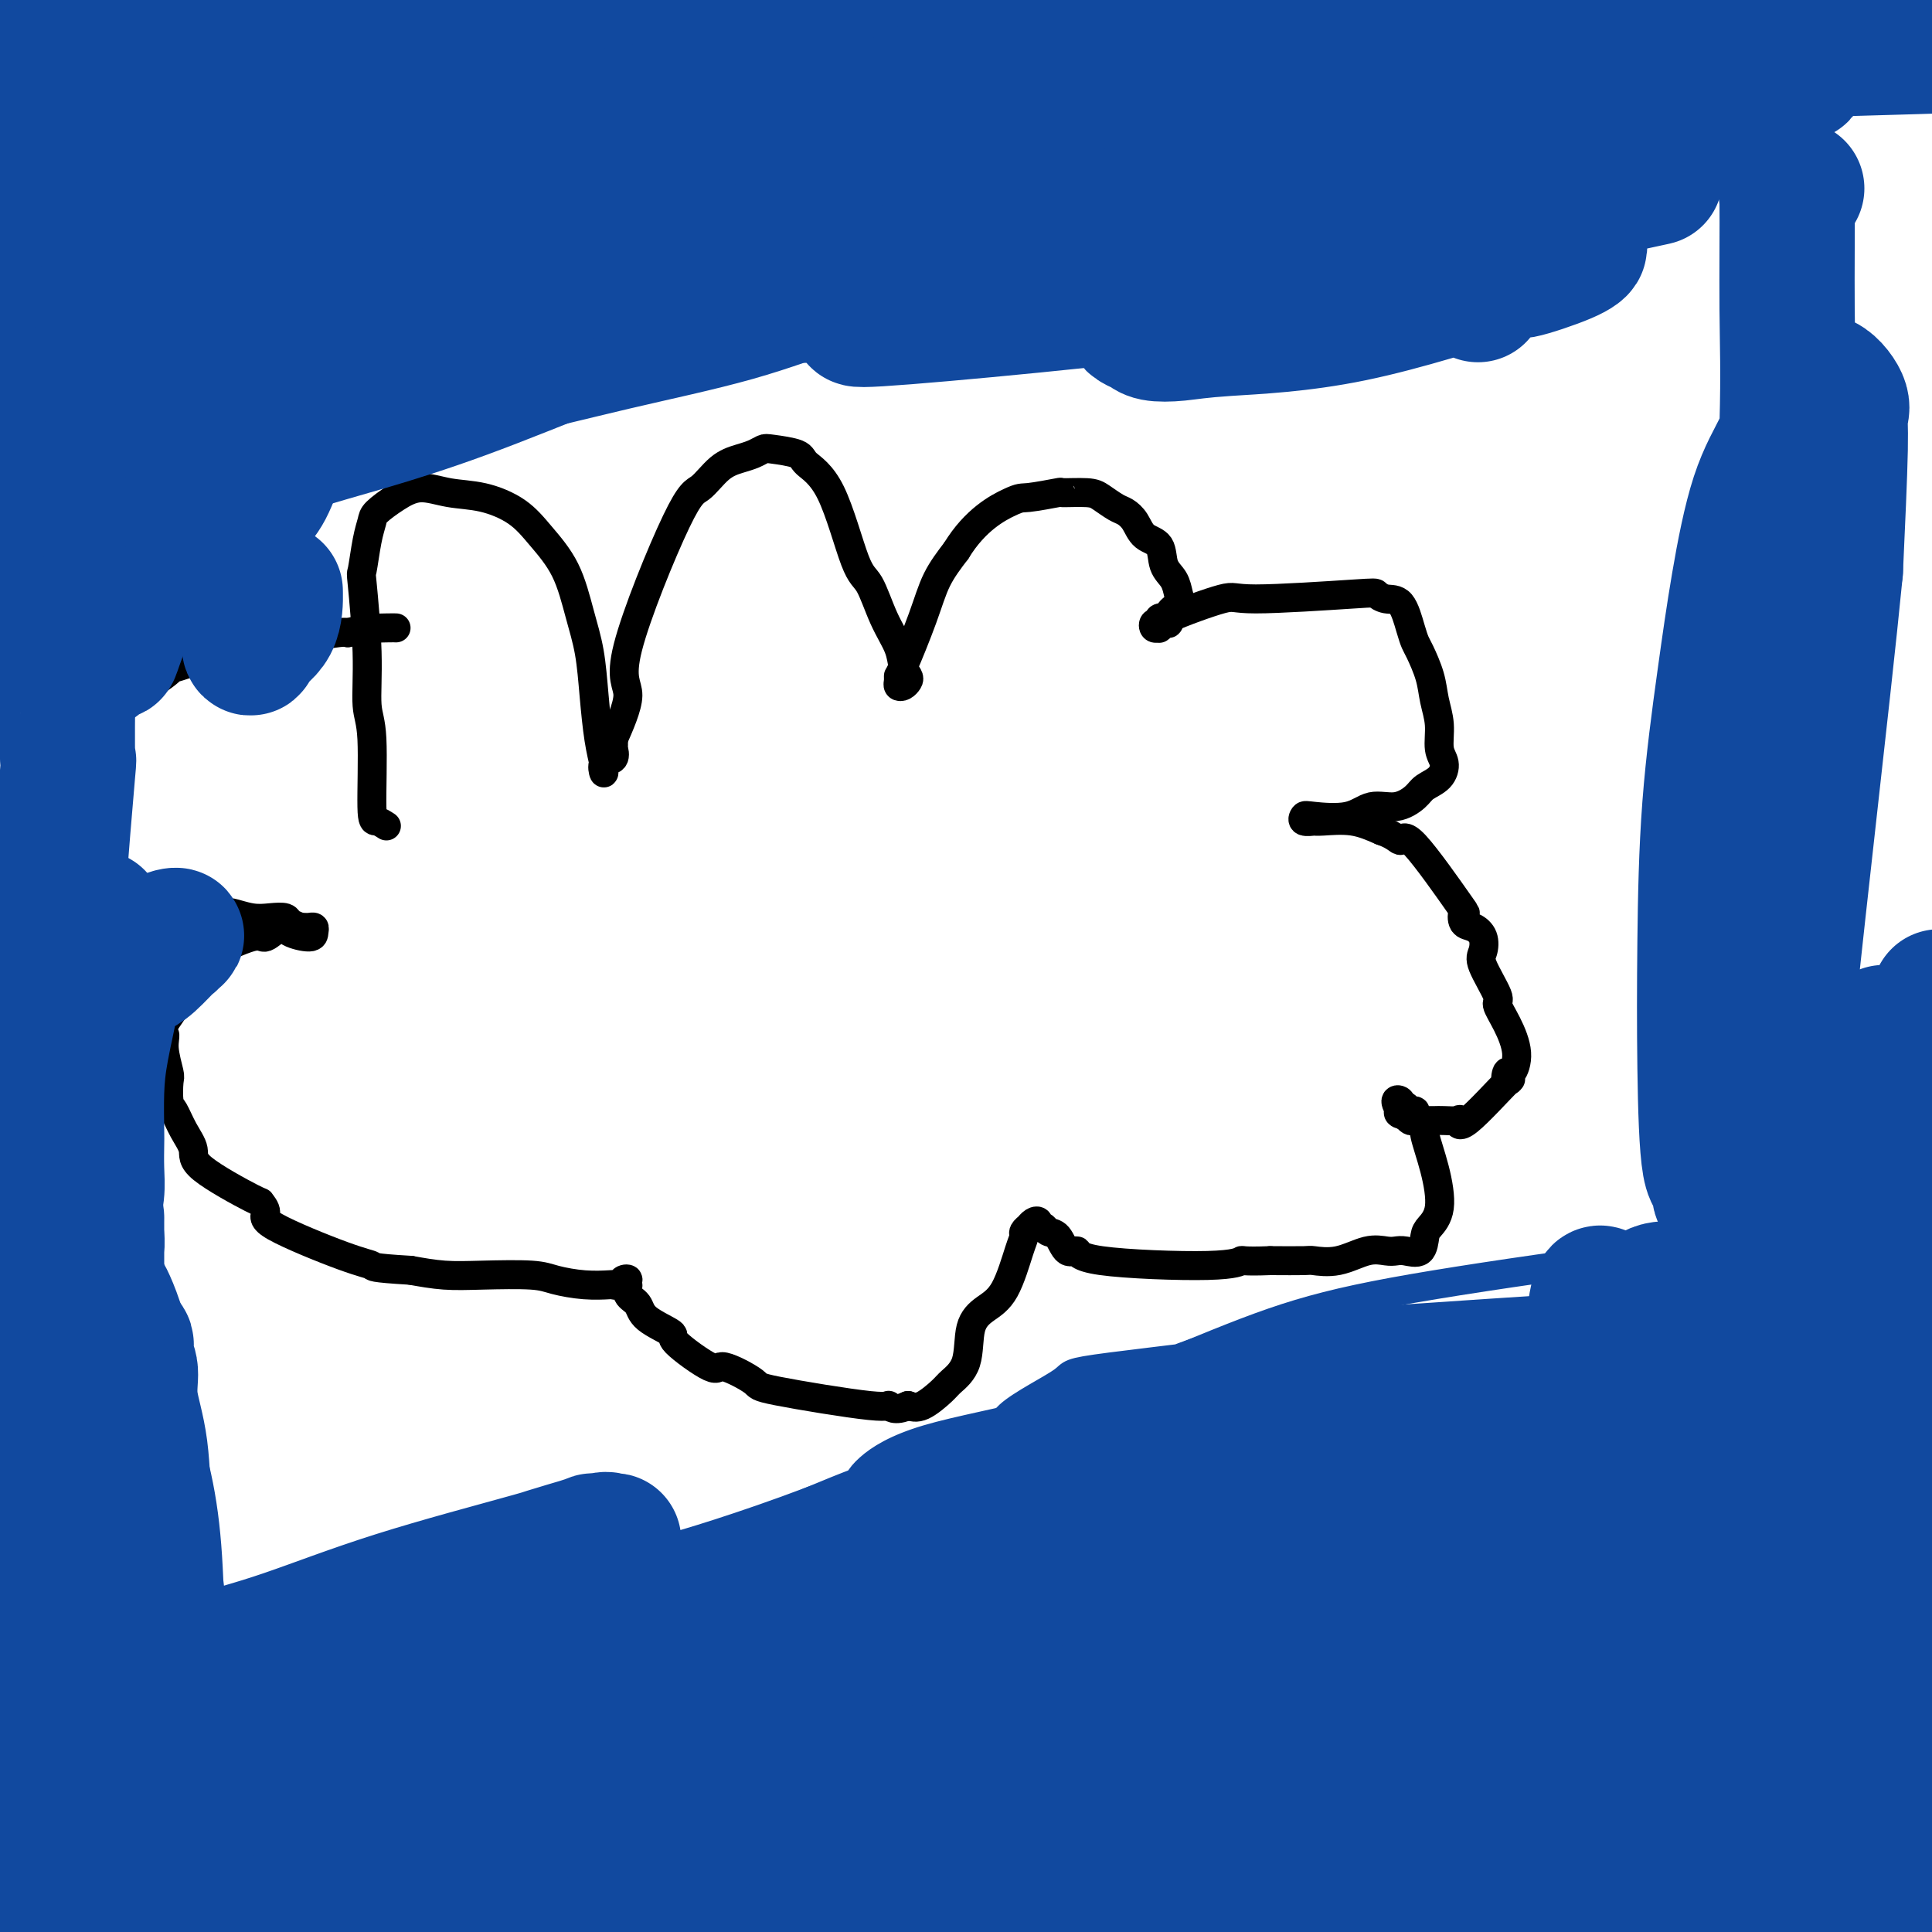 <svg viewBox='0 0 400 400' version='1.1' xmlns='http://www.w3.org/2000/svg' xmlns:xlink='http://www.w3.org/1999/xlink'><g fill='none' stroke='#000000' stroke-width='6' stroke-linecap='round' stroke-linejoin='round'><path d='M80,171c-0.723,-0.467 -1.447,-0.934 -2,-1c-0.553,-0.066 -0.936,0.268 -1,-3c-0.064,-3.268 0.192,-10.139 0,-14c-0.192,-3.861 -0.833,-4.714 -1,-7c-0.167,-2.286 0.141,-6.006 0,-11c-0.141,-4.994 -0.731,-11.263 -1,-14c-0.269,-2.737 -0.219,-1.944 0,-3c0.219,-1.056 0.605,-3.962 1,-6c0.395,-2.038 0.799,-3.208 1,-4c0.201,-0.792 0.200,-1.205 1,-2c0.800,-0.795 2.401,-1.971 4,-3c1.599,-1.029 3.196,-1.912 5,-2c1.804,-0.088 3.817,0.619 6,1c2.183,0.381 4.538,0.438 7,1c2.462,0.562 5.030,1.630 7,3c1.970,1.370 3.340,3.041 5,5c1.660,1.959 3.610,4.207 5,7c1.390,2.793 2.218,6.132 3,9c0.782,2.868 1.516,5.264 2,8c0.484,2.736 0.719,5.810 1,9c0.281,3.190 0.609,6.494 1,9c0.391,2.506 0.844,4.215 1,5c0.156,0.785 0.014,0.647 0,1c-0.014,0.353 0.101,1.196 0,1c-0.101,-0.196 -0.419,-1.431 0,-2c0.419,-0.569 1.576,-0.472 2,-1c0.424,-0.528 0.114,-1.681 0,-2c-0.114,-0.319 -0.033,0.194 0,0c0.033,-0.194 0.016,-1.097 0,-2'/><path d='M127,153c1.133,-2.601 2.967,-6.605 3,-9c0.033,-2.395 -1.734,-3.181 0,-10c1.734,-6.819 6.968,-19.672 10,-26c3.032,-6.328 3.863,-6.130 5,-7c1.137,-0.870 2.581,-2.808 4,-4c1.419,-1.192 2.815,-1.637 4,-2c1.185,-0.363 2.160,-0.642 3,-1c0.840,-0.358 1.546,-0.794 2,-1c0.454,-0.206 0.656,-0.181 2,0c1.344,0.181 3.829,0.520 5,1c1.171,0.480 1.026,1.103 2,2c0.974,0.897 3.066,2.070 5,6c1.934,3.930 3.708,10.618 5,14c1.292,3.382 2.101,3.459 3,5c0.899,1.541 1.888,4.545 3,7c1.112,2.455 2.348,4.360 3,6c0.652,1.640 0.721,3.015 1,4c0.279,0.985 0.768,1.582 1,2c0.232,0.418 0.206,0.658 0,1c-0.206,0.342 -0.591,0.786 -1,1c-0.409,0.214 -0.843,0.198 -1,0c-0.157,-0.198 -0.038,-0.579 0,-1c0.038,-0.421 -0.006,-0.884 0,-1c0.006,-0.116 0.064,0.113 1,-2c0.936,-2.113 2.752,-6.569 4,-10c1.248,-3.431 1.928,-5.837 3,-8c1.072,-2.163 2.536,-4.081 4,-6'/><path d='M198,114c3.894,-6.398 8.629,-8.892 11,-10c2.371,-1.108 2.377,-0.831 4,-1c1.623,-0.169 4.861,-0.785 6,-1c1.139,-0.215 0.178,-0.031 1,0c0.822,0.031 3.428,-0.092 5,0c1.572,0.092 2.111,0.399 3,1c0.889,0.601 2.130,1.496 3,2c0.870,0.504 1.370,0.617 2,1c0.630,0.383 1.391,1.036 2,2c0.609,0.964 1.066,2.240 2,3c0.934,0.760 2.343,1.005 3,2c0.657,0.995 0.561,2.741 1,4c0.439,1.259 1.415,2.030 2,3c0.585,0.970 0.781,2.140 1,3c0.219,0.860 0.461,1.411 0,2c-0.461,0.589 -1.625,1.215 -2,2c-0.375,0.785 0.040,1.728 0,2c-0.040,0.272 -0.534,-0.127 -1,0c-0.466,0.127 -0.905,0.781 -1,1c-0.095,0.219 0.155,0.002 0,0c-0.155,-0.002 -0.716,0.209 -1,0c-0.284,-0.209 -0.293,-0.840 0,-1c0.293,-0.160 0.887,0.149 1,0c0.113,-0.149 -0.253,-0.757 0,-1c0.253,-0.243 1.127,-0.122 2,0'/><path d='M242,128c2.681,-1.230 8.384,-3.307 11,-4c2.616,-0.693 2.147,-0.004 7,0c4.853,0.004 15.030,-0.676 20,-1c4.970,-0.324 4.732,-0.290 5,0c0.268,0.290 1.040,0.838 2,1c0.960,0.162 2.106,-0.061 3,1c0.894,1.061 1.534,3.406 2,5c0.466,1.594 0.756,2.438 1,3c0.244,0.562 0.443,0.843 1,2c0.557,1.157 1.474,3.191 2,5c0.526,1.809 0.662,3.395 1,5c0.338,1.605 0.879,3.231 1,5c0.121,1.769 -0.179,3.681 0,5c0.179,1.319 0.836,2.046 1,3c0.164,0.954 -0.164,2.134 -1,3c-0.836,0.866 -2.180,1.416 -3,2c-0.820,0.584 -1.116,1.200 -2,2c-0.884,0.800 -2.355,1.782 -4,2c-1.645,0.218 -3.462,-0.330 -5,0c-1.538,0.330 -2.797,1.539 -5,2c-2.203,0.461 -5.350,0.176 -7,0c-1.650,-0.176 -1.802,-0.243 -2,0c-0.198,0.243 -0.443,0.798 0,1c0.443,0.202 1.572,0.053 2,0c0.428,-0.053 0.153,-0.009 0,0c-0.153,0.009 -0.185,-0.018 0,0c0.185,0.018 0.588,0.082 2,0c1.412,-0.082 3.832,-0.309 6,0c2.168,0.309 4.084,1.155 6,2'/><path d='M286,172c3.031,1.045 3.609,2.157 4,2c0.391,-0.157 0.594,-1.585 3,1c2.406,2.585 7.016,9.181 9,12c1.984,2.819 1.341,1.861 1,2c-0.341,0.139 -0.382,1.374 0,2c0.382,0.626 1.186,0.644 2,1c0.814,0.356 1.639,1.049 2,2c0.361,0.951 0.260,2.160 0,3c-0.260,0.840 -0.678,1.312 0,3c0.678,1.688 2.452,4.594 3,6c0.548,1.406 -0.129,1.313 0,2c0.129,0.687 1.066,2.155 2,4c0.934,1.845 1.865,4.066 2,6c0.135,1.934 -0.528,3.582 -1,4c-0.472,0.418 -0.754,-0.393 -1,0c-0.246,0.393 -0.456,1.990 0,2c0.456,0.010 1.576,-1.566 0,0c-1.576,1.566 -5.850,6.276 -8,8c-2.150,1.724 -2.175,0.462 -2,0c0.175,-0.462 0.552,-0.124 0,0c-0.552,0.124 -2.032,0.034 -3,0c-0.968,-0.034 -1.425,-0.012 -2,0c-0.575,0.012 -1.267,0.013 -2,0c-0.733,-0.013 -1.505,-0.042 -2,0c-0.495,0.042 -0.713,0.155 -1,0c-0.287,-0.155 -0.644,-0.577 -1,-1'/><path d='M291,231c-2.258,-0.412 -1.405,-0.944 -1,-1c0.405,-0.056 0.360,0.362 0,0c-0.360,-0.362 -1.036,-1.505 -1,-2c0.036,-0.495 0.784,-0.344 1,0c0.216,0.344 -0.101,0.880 0,1c0.101,0.120 0.618,-0.175 1,0c0.382,0.175 0.628,0.821 1,1c0.372,0.179 0.868,-0.107 1,0c0.132,0.107 -0.102,0.608 0,1c0.102,0.392 0.541,0.674 1,1c0.459,0.326 0.940,0.696 1,1c0.060,0.304 -0.299,0.541 0,2c0.299,1.459 1.256,4.139 2,7c0.744,2.861 1.276,5.901 1,8c-0.276,2.099 -1.358,3.256 -2,4c-0.642,0.744 -0.842,1.076 -1,2c-0.158,0.924 -0.273,2.442 -1,3c-0.727,0.558 -2.065,0.157 -3,0c-0.935,-0.157 -1.466,-0.070 -2,0c-0.534,0.070 -1.070,0.124 -2,0c-0.930,-0.124 -2.255,-0.425 -4,0c-1.745,0.425 -3.911,1.578 -6,2c-2.089,0.422 -4.101,0.114 -5,0c-0.899,-0.114 -0.685,-0.032 -2,0c-1.315,0.032 -4.157,0.016 -7,0'/><path d='M263,261c-6.068,0.242 -5.737,-0.153 -6,0c-0.263,0.153 -1.120,0.853 -7,1c-5.880,0.147 -16.784,-0.261 -22,-1c-5.216,-0.739 -4.745,-1.810 -5,-2c-0.255,-0.190 -1.235,0.500 -2,0c-0.765,-0.500 -1.315,-2.190 -2,-3c-0.685,-0.810 -1.507,-0.740 -2,-1c-0.493,-0.260 -0.658,-0.850 -1,-1c-0.342,-0.150 -0.861,0.141 -1,0c-0.139,-0.141 0.102,-0.714 0,-1c-0.102,-0.286 -0.549,-0.284 -1,0c-0.451,0.284 -0.907,0.851 -1,1c-0.093,0.149 0.177,-0.119 0,0c-0.177,0.119 -0.802,0.625 -1,1c-0.198,0.375 0.031,0.617 0,1c-0.031,0.383 -0.321,0.906 -1,3c-0.679,2.094 -1.747,5.758 -3,8c-1.253,2.242 -2.690,3.060 -4,4c-1.310,0.940 -2.493,2.000 -3,4c-0.507,2.000 -0.337,4.939 -1,7c-0.663,2.061 -2.157,3.243 -3,4c-0.843,0.757 -1.035,1.088 -2,2c-0.965,0.912 -2.704,2.403 -4,3c-1.296,0.597 -2.148,0.298 -3,0'/><path d='M188,291c-2.813,1.348 -3.847,0.219 -4,0c-0.153,-0.219 0.575,0.472 -4,0c-4.575,-0.472 -14.454,-2.105 -19,-3c-4.546,-0.895 -3.760,-1.050 -5,-2c-1.240,-0.950 -4.507,-2.694 -6,-3c-1.493,-0.306 -1.211,0.826 -3,0c-1.789,-0.826 -5.650,-3.610 -7,-5c-1.350,-1.390 -0.189,-1.385 -1,-2c-0.811,-0.615 -3.594,-1.848 -5,-3c-1.406,-1.152 -1.436,-2.221 -2,-3c-0.564,-0.779 -1.662,-1.267 -2,-2c-0.338,-0.733 0.085,-1.709 0,-2c-0.085,-0.291 -0.678,0.104 -1,0c-0.322,-0.104 -0.374,-0.708 0,-1c0.374,-0.292 1.172,-0.274 1,0c-0.172,0.274 -1.316,0.803 -2,1c-0.684,0.197 -0.908,0.063 -1,0c-0.092,-0.063 -0.052,-0.056 -1,0c-0.948,0.056 -2.884,0.159 -5,0c-2.116,-0.159 -4.412,-0.581 -6,-1c-1.588,-0.419 -2.467,-0.834 -5,-1c-2.533,-0.166 -6.720,-0.083 -10,0c-3.280,0.083 -5.651,0.167 -8,0c-2.349,-0.167 -4.674,-0.583 -7,-1'/><path d='M85,263c-8.475,-0.501 -7.662,-0.755 -8,-1c-0.338,-0.245 -1.826,-0.481 -6,-2c-4.174,-1.519 -11.035,-4.321 -14,-6c-2.965,-1.679 -2.033,-2.234 -2,-3c0.033,-0.766 -0.834,-1.744 -1,-2c-0.166,-0.256 0.369,0.208 -2,-1c-2.369,-1.208 -7.644,-4.089 -10,-6c-2.356,-1.911 -1.794,-2.852 -2,-4c-0.206,-1.148 -1.178,-2.503 -2,-4c-0.822,-1.497 -1.492,-3.135 -2,-4c-0.508,-0.865 -0.852,-0.958 -1,-2c-0.148,-1.042 -0.099,-3.033 0,-4c0.099,-0.967 0.250,-0.910 0,-2c-0.250,-1.090 -0.900,-3.328 -1,-5c-0.100,-1.672 0.350,-2.779 0,-3c-0.350,-0.221 -1.499,0.445 0,-2c1.499,-2.445 5.645,-8.002 7,-10c1.355,-1.998 -0.081,-0.438 0,-1c0.081,-0.562 1.678,-3.245 2,-4c0.322,-0.755 -0.632,0.417 1,0c1.632,-0.417 5.849,-2.423 8,-3c2.151,-0.577 2.236,0.273 3,0c0.764,-0.273 2.205,-1.671 3,-2c0.795,-0.329 0.942,0.409 2,1c1.058,0.591 3.027,1.034 4,1c0.973,-0.034 0.951,-0.545 1,-1c0.049,-0.455 0.171,-0.854 0,-1c-0.171,-0.146 -0.633,-0.039 -1,0c-0.367,0.039 -0.637,0.011 -1,0c-0.363,-0.011 -0.818,-0.003 -1,0c-0.182,0.003 -0.091,0.002 0,0'/><path d='M62,192c-0.738,-0.477 -1.583,-0.668 -2,-1c-0.417,-0.332 -0.407,-0.805 -1,-1c-0.593,-0.195 -1.788,-0.112 -3,0c-1.212,0.112 -2.442,0.254 -4,0c-1.558,-0.254 -3.444,-0.904 -4,-1c-0.556,-0.096 0.218,0.363 -1,0c-1.218,-0.363 -4.426,-1.548 -7,-2c-2.574,-0.452 -4.512,-0.173 -5,0c-0.488,0.173 0.476,0.238 0,0c-0.476,-0.238 -2.391,-0.781 -3,-1c-0.609,-0.219 0.086,-0.114 -2,-1c-2.086,-0.886 -6.955,-2.763 -9,-4c-2.045,-1.237 -1.266,-1.836 -1,-3c0.266,-1.164 0.019,-2.895 0,-4c-0.019,-1.105 0.191,-1.586 0,-2c-0.191,-0.414 -0.784,-0.762 -1,-1c-0.216,-0.238 -0.054,-0.367 0,-1c0.054,-0.633 0.001,-1.769 0,-3c-0.001,-1.231 0.050,-2.555 0,-3c-0.050,-0.445 -0.202,-0.010 0,-1c0.202,-0.990 0.759,-3.405 1,-5c0.241,-1.595 0.166,-2.370 0,-3c-0.166,-0.630 -0.423,-1.116 0,-2c0.423,-0.884 1.526,-2.166 2,-3c0.474,-0.834 0.319,-1.219 1,-2c0.681,-0.781 2.199,-1.957 3,-3c0.801,-1.043 0.884,-1.954 1,-2c0.116,-0.046 0.266,0.773 2,0c1.734,-0.773 5.052,-3.138 6,-4c0.948,-0.862 -0.475,-0.221 2,-1c2.475,-0.779 8.848,-2.980 13,-4c4.152,-1.020 6.082,-0.861 8,-1c1.918,-0.139 3.824,-0.576 6,-1c2.176,-0.424 4.622,-0.835 6,-1c1.378,-0.165 1.689,-0.082 2,0'/><path d='M72,131c6.419,-1.464 3.968,-1.124 4,-1c0.032,0.124 2.547,0.033 4,0c1.453,-0.033 1.844,-0.010 2,0c0.156,0.010 0.078,0.005 0,0'/></g>
<g fill='none' stroke='#11499F' stroke-width='6' stroke-linecap='round' stroke-linejoin='round'><path d='M266,390c-0.521,0.137 -1.042,0.274 -1,0c0.042,-0.274 0.646,-0.959 0,-1c-0.646,-0.041 -2.541,0.562 0,-2c2.541,-2.562 9.520,-8.287 17,-14c7.480,-5.713 15.463,-11.412 23,-17c7.537,-5.588 14.630,-11.066 21,-16c6.370,-4.934 12.019,-9.325 15,-12c2.981,-2.675 3.296,-3.634 5,-5c1.704,-1.366 4.798,-3.138 6,-4c1.202,-0.862 0.513,-0.814 -2,0c-2.513,0.814 -6.851,2.394 -8,3c-1.149,0.606 0.890,0.240 -6,4c-6.890,3.760 -22.707,11.648 -36,19c-13.293,7.352 -24.060,14.167 -33,20c-8.940,5.833 -16.052,10.682 -22,15c-5.948,4.318 -10.730,8.104 -13,10c-2.270,1.896 -2.027,1.902 -2,2c0.027,0.098 -0.163,0.287 0,0c0.163,-0.287 0.680,-1.051 2,-2c1.320,-0.949 3.442,-2.083 8,-5c4.558,-2.917 11.553,-7.615 20,-13c8.447,-5.385 18.346,-11.456 28,-18c9.654,-6.544 19.062,-13.560 27,-19c7.938,-5.440 14.405,-9.303 19,-12c4.595,-2.697 7.317,-4.228 9,-5c1.683,-0.772 2.327,-0.784 2,-1c-0.327,-0.216 -1.624,-0.635 -3,0c-1.376,0.635 -2.832,2.325 -6,4c-3.168,1.675 -8.048,3.336 -16,7c-7.952,3.664 -18.976,9.332 -30,15'/><path d='M290,343c-13.400,6.660 -20.399,10.811 -28,15c-7.601,4.189 -15.805,8.415 -24,13c-8.195,4.585 -16.382,9.529 -19,11c-2.618,1.471 0.333,-0.530 1,-1c0.667,-0.470 -0.949,0.592 1,-1c1.949,-1.592 7.465,-5.837 11,-8c3.535,-2.163 5.091,-2.243 13,-7c7.909,-4.757 22.173,-14.190 35,-22c12.827,-7.810 24.219,-13.996 34,-20c9.781,-6.004 17.952,-11.825 24,-15c6.048,-3.175 9.975,-3.704 12,-4c2.025,-0.296 2.149,-0.360 2,0c-0.149,0.360 -0.569,1.143 -2,2c-1.431,0.857 -3.871,1.788 -8,4c-4.129,2.212 -9.946,5.705 -18,10c-8.054,4.295 -18.344,9.393 -28,15c-9.656,5.607 -18.676,11.724 -26,17c-7.324,5.276 -12.951,9.712 -18,13c-5.049,3.288 -9.519,5.428 -12,7c-2.481,1.572 -2.973,2.577 -3,3c-0.027,0.423 0.411,0.263 1,0c0.589,-0.263 1.330,-0.628 2,-1c0.670,-0.372 1.269,-0.751 6,-3c4.731,-2.249 13.594,-6.368 25,-12c11.406,-5.632 25.354,-12.775 37,-19c11.646,-6.225 20.991,-11.530 29,-15c8.009,-3.470 14.683,-5.105 19,-6c4.317,-0.895 6.278,-1.049 7,-1c0.722,0.049 0.206,0.300 -1,1c-1.206,0.700 -3.103,1.850 -5,3'/><path d='M357,322c-3.718,2.234 -10.014,5.819 -15,9c-4.986,3.181 -8.662,5.957 -26,16c-17.338,10.043 -48.338,27.353 -60,34c-11.662,6.647 -3.985,2.631 -1,1c2.985,-1.631 1.277,-0.879 1,-1c-0.277,-0.121 0.875,-1.116 2,-2c1.125,-0.884 2.221,-1.656 8,-5c5.779,-3.344 16.240,-9.261 26,-15c9.760,-5.739 18.818,-11.302 26,-16c7.182,-4.698 12.488,-8.533 16,-11c3.512,-2.467 5.229,-3.568 6,-4c0.771,-0.432 0.597,-0.194 0,0c-0.597,0.194 -1.616,0.346 -3,1c-1.384,0.654 -3.134,1.810 -7,4c-3.866,2.190 -9.850,5.413 -16,9c-6.150,3.587 -12.468,7.537 -19,11c-6.532,3.463 -13.277,6.439 -18,9c-4.723,2.561 -7.423,4.706 -9,6c-1.577,1.294 -2.032,1.736 -2,2c0.032,0.264 0.552,0.350 1,0c0.448,-0.350 0.825,-1.136 2,-2c1.175,-0.864 3.147,-1.804 8,-5c4.853,-3.196 12.585,-8.646 18,-13c5.415,-4.354 8.512,-7.611 12,-10c3.488,-2.389 7.368,-3.911 9,-5c1.632,-1.089 1.015,-1.746 1,-2c-0.015,-0.254 0.573,-0.107 0,0c-0.573,0.107 -2.307,0.173 -6,2c-3.693,1.827 -9.347,5.413 -15,9'/><path d='M270,380c-0.890,0.126 -1.779,0.252 0,-1c1.779,-1.252 6.227,-3.881 10,-7c3.773,-3.119 6.870,-6.726 12,-11c5.130,-4.274 12.291,-9.215 20,-16c7.709,-6.785 15.964,-15.414 23,-22c7.036,-6.586 12.853,-11.128 17,-15c4.147,-3.872 6.625,-7.073 8,-10c1.375,-2.927 1.647,-5.580 2,-7c0.353,-1.420 0.787,-1.606 1,-2c0.213,-0.394 0.206,-0.995 0,-1c-0.206,-0.005 -0.610,0.585 -1,1c-0.390,0.415 -0.767,0.656 -2,1c-1.233,0.344 -3.323,0.790 -13,5c-9.677,4.210 -26.941,12.182 -45,22c-18.059,9.818 -36.912,21.482 -51,31c-14.088,9.518 -23.409,16.890 -31,22c-7.591,5.110 -13.450,7.960 -18,10c-4.550,2.040 -7.792,3.272 -10,4c-2.208,0.728 -3.383,0.954 -4,1c-0.617,0.046 -0.675,-0.088 -1,0c-0.325,0.088 -0.916,0.400 -1,0c-0.084,-0.400 0.341,-1.510 1,-3c0.659,-1.490 1.553,-3.359 5,-7c3.447,-3.641 9.446,-9.054 19,-18c9.554,-8.946 22.662,-21.424 34,-31c11.338,-9.576 20.905,-16.251 29,-22c8.095,-5.749 14.716,-10.572 20,-15c5.284,-4.428 9.230,-8.461 12,-10c2.770,-1.539 4.363,-0.582 5,0c0.637,0.582 0.319,0.791 0,1'/><path d='M311,280c7.682,-4.647 24.387,-16.765 -4,5c-28.387,21.765 -101.864,77.413 -131,100c-29.136,22.587 -13.929,12.114 -9,10c4.929,-2.114 -0.420,4.132 -2,7c-1.580,2.868 0.610,2.360 2,2c1.390,-0.360 1.979,-0.571 3,-1c1.021,-0.429 2.473,-1.077 5,-3c2.527,-1.923 6.128,-5.121 16,-12c9.872,-6.879 26.015,-17.438 44,-30c17.985,-12.562 37.811,-27.128 56,-39c18.189,-11.872 34.740,-21.050 44,-26c9.260,-4.950 11.228,-5.673 12,-7c0.772,-1.327 0.348,-3.258 0,-4c-0.348,-0.742 -0.619,-0.296 -1,0c-0.381,0.296 -0.871,0.443 -1,1c-0.129,0.557 0.104,1.525 0,2c-0.104,0.475 -0.543,0.458 -1,1c-0.457,0.542 -0.930,1.645 -4,3c-3.070,1.355 -8.737,2.962 -22,10c-13.263,7.038 -34.124,19.506 -54,31c-19.876,11.494 -38.769,22.013 -52,31c-13.231,8.987 -20.800,16.441 -27,21c-6.200,4.559 -11.032,6.222 -13,8c-1.968,1.778 -1.074,3.673 0,4c1.074,0.327 2.328,-0.912 4,-2c1.672,-1.088 3.764,-2.025 9,-6c5.236,-3.975 13.618,-10.987 22,-18'/><path d='M207,368c12.788,-8.923 27.259,-18.230 38,-26c10.741,-7.770 17.753,-14.002 27,-19c9.247,-4.998 20.728,-8.760 25,-10c4.272,-1.240 1.333,0.044 0,1c-1.333,0.956 -1.060,1.584 -1,2c0.060,0.416 -0.092,0.620 -1,1c-0.908,0.380 -2.573,0.937 -10,5c-7.427,4.063 -20.617,11.632 -34,20c-13.383,8.368 -26.958,17.535 -38,24c-11.042,6.465 -19.550,10.230 -26,14c-6.450,3.770 -10.842,7.547 -15,10c-4.158,2.453 -8.081,3.584 -9,4c-0.919,0.416 1.166,0.119 2,0c0.834,-0.119 0.417,-0.059 0,0'/><path d='M168,382c-0.647,-0.100 -1.294,-0.201 3,-2c4.294,-1.799 13.528,-5.298 24,-8c10.472,-2.702 22.182,-4.607 32,-7c9.818,-2.393 17.743,-5.274 30,-7c12.257,-1.726 28.847,-2.299 39,-3c10.153,-0.701 13.868,-1.532 16,-2c2.132,-0.468 2.682,-0.574 2,-1c-0.682,-0.426 -2.594,-1.174 -4,-1c-1.406,0.174 -2.306,1.269 -3,1c-0.694,-0.269 -1.183,-1.902 -16,1c-14.817,2.902 -43.960,10.340 -65,19c-21.040,8.660 -33.975,18.541 -41,23c-7.025,4.459 -8.140,3.494 -18,9c-9.860,5.506 -28.467,17.481 -38,24c-9.533,6.519 -9.994,7.581 -10,9c-0.006,1.419 0.441,3.196 1,4c0.559,0.804 1.230,0.637 5,0c3.770,-0.637 10.640,-1.742 20,-3c9.360,-1.258 21.209,-2.668 36,-6c14.791,-3.332 32.525,-8.585 49,-15c16.475,-6.415 31.693,-13.992 45,-20c13.307,-6.008 24.705,-10.446 34,-14c9.295,-3.554 16.489,-6.222 20,-8c3.511,-1.778 3.339,-2.665 3,-3c-0.339,-0.335 -0.847,-0.118 -2,0c-1.153,0.118 -2.952,0.136 -5,0c-2.048,-0.136 -4.344,-0.426 -11,0c-6.656,0.426 -17.671,1.568 -31,3c-13.329,1.432 -28.973,3.155 -43,5c-14.027,1.845 -26.436,3.813 -38,7c-11.564,3.187 -22.282,7.594 -33,12'/><path d='M169,399c-8.992,3.400 -14.973,5.901 -21,8c-6.027,2.099 -12.099,3.795 -10,5c2.099,1.205 12.368,1.920 17,2c4.632,0.080 3.628,-0.475 15,-2c11.372,-1.525 35.121,-4.021 55,-9c19.879,-4.979 35.888,-12.441 51,-19c15.112,-6.559 29.326,-12.216 43,-17c13.674,-4.784 26.807,-8.695 37,-12c10.193,-3.305 17.445,-6.005 21,-8c3.555,-1.995 3.412,-3.284 2,-4c-1.412,-0.716 -4.092,-0.857 -7,-1c-2.908,-0.143 -6.045,-0.287 -15,0c-8.955,0.287 -23.728,1.004 -40,2c-16.272,0.996 -34.041,2.270 -50,4c-15.959,1.730 -30.107,3.915 -53,10c-22.893,6.085 -54.531,16.069 -74,23c-19.469,6.931 -26.767,10.809 -33,15c-6.233,4.191 -11.399,8.695 -14,11c-2.601,2.305 -2.635,2.410 -2,3c0.635,0.590 1.939,1.664 4,2c2.061,0.336 4.880,-0.066 8,0c3.120,0.066 6.543,0.601 29,-4c22.457,-4.601 63.949,-14.339 94,-23c30.051,-8.661 48.661,-16.244 58,-20c9.339,-3.756 9.409,-3.683 26,-7c16.591,-3.317 49.705,-10.023 65,-13c15.295,-2.977 12.772,-2.225 12,-2c-0.772,0.225 0.208,-0.079 -2,0c-2.208,0.079 -7.604,0.539 -13,1'/><path d='M372,344c-10.848,0.933 -30.468,2.767 -40,2c-9.532,-0.767 -8.975,-4.133 -45,5c-36.025,9.133 -108.631,30.766 -138,40c-29.369,9.234 -15.503,6.070 -12,6c3.503,-0.070 -3.359,2.953 -7,5c-3.641,2.047 -4.062,3.117 -3,4c1.062,0.883 3.605,1.579 5,1c1.395,-0.579 1.640,-2.432 10,-3c8.360,-0.568 24.835,0.149 47,-4c22.165,-4.149 50.019,-13.164 73,-22c22.981,-8.836 41.090,-17.495 58,-25c16.910,-7.505 32.620,-13.858 44,-18c11.380,-4.142 18.429,-6.075 21,-7c2.571,-0.925 0.662,-0.843 -1,-1c-1.662,-0.157 -3.078,-0.553 -12,0c-8.922,0.553 -25.351,2.054 -43,4c-17.649,1.946 -36.518,4.338 -56,7c-19.482,2.662 -39.576,5.593 -61,11c-21.424,5.407 -44.178,13.289 -62,21c-17.822,7.711 -30.713,15.250 -40,21c-9.287,5.750 -14.971,9.711 -17,12c-2.029,2.289 -0.401,2.908 1,3c1.401,0.092 2.577,-0.341 9,-1c6.423,-0.659 18.093,-1.545 37,-5c18.907,-3.455 45.051,-9.479 67,-18c21.949,-8.521 39.702,-19.537 58,-29c18.298,-9.463 37.142,-17.371 51,-23c13.858,-5.629 22.731,-8.977 29,-11c6.269,-2.023 9.934,-2.721 7,-3c-2.934,-0.279 -12.467,-0.140 -22,0'/><path d='M330,316c-8.027,-2.148 -17.096,-7.520 -65,7c-47.904,14.520 -134.645,48.930 -166,62c-31.355,13.070 -7.326,4.799 1,2c8.326,-2.799 0.949,-0.127 4,0c3.051,0.127 16.532,-2.292 35,-5c18.468,-2.708 41.924,-5.704 63,-13c21.076,-7.296 39.771,-18.893 56,-28c16.229,-9.107 29.992,-15.724 41,-21c11.008,-5.276 19.260,-9.210 24,-12c4.740,-2.790 5.967,-4.437 6,-5c0.033,-0.563 -1.128,-0.042 -4,0c-2.872,0.042 -7.455,-0.396 -14,0c-6.545,0.396 -15.054,1.626 -29,3c-13.946,1.374 -33.330,2.891 -50,7c-16.670,4.109 -30.625,10.810 -43,17c-12.375,6.190 -23.170,11.868 -32,17c-8.830,5.132 -15.696,9.719 -19,13c-3.304,3.281 -3.046,5.257 -2,6c1.046,0.743 2.880,0.252 5,0c2.120,-0.252 4.527,-0.264 16,-1c11.473,-0.736 32.013,-2.197 52,-7c19.987,-4.803 39.421,-12.947 56,-20c16.579,-7.053 30.304,-13.014 43,-18c12.696,-4.986 24.362,-8.996 32,-12c7.638,-3.004 11.249,-5.001 13,-6c1.751,-0.999 1.643,-1.000 0,-1c-1.643,-0.000 -4.822,-0.000 -8,0'/><path d='M345,301c-9.846,0.104 -30.461,0.864 -40,2c-9.539,1.136 -8.003,2.650 -16,3c-7.997,0.350 -25.525,-0.462 -44,8c-18.475,8.462 -37.895,26.198 -41,32c-3.105,5.802 10.105,-0.329 17,-2c6.895,-1.671 7.476,1.118 25,-5c17.524,-6.118 51.993,-21.144 78,-33c26.007,-11.856 43.552,-20.541 53,-25c9.448,-4.459 10.797,-4.693 11,-5c0.203,-0.307 -0.742,-0.687 0,-1c0.742,-0.313 3.171,-0.558 -3,0c-6.171,0.558 -20.943,1.919 -33,3c-12.057,1.081 -21.401,1.882 -35,5c-13.599,3.118 -31.454,8.553 -40,11c-8.546,2.447 -7.783,1.906 -17,6c-9.217,4.094 -28.414,12.823 -38,18c-9.586,5.177 -9.562,6.802 -10,8c-0.438,1.198 -1.337,1.968 0,3c1.337,1.032 4.912,2.325 5,3c0.088,0.675 -3.310,0.732 4,0c7.310,-0.732 25.329,-2.254 41,-5c15.671,-2.746 28.992,-6.715 40,-11c11.008,-4.285 19.701,-8.886 27,-13c7.299,-4.114 13.204,-7.742 16,-10c2.796,-2.258 2.484,-3.146 2,-4c-0.484,-0.854 -1.138,-1.672 -3,-2c-1.862,-0.328 -4.931,-0.164 -8,0'/><path d='M336,287c-5.187,0.106 -12.653,1.370 -20,1c-7.347,-0.370 -14.574,-2.375 -34,5c-19.426,7.375 -51.051,24.130 -63,31c-11.949,6.870 -4.221,3.854 0,3c4.221,-0.854 4.934,0.453 5,1c0.066,0.547 -0.516,0.335 4,0c4.516,-0.335 14.130,-0.792 26,-2c11.870,-1.208 25.995,-3.167 38,-6c12.005,-2.833 21.889,-6.539 30,-10c8.111,-3.461 14.449,-6.676 18,-9c3.551,-2.324 4.315,-3.759 4,-5c-0.315,-1.241 -1.710,-2.290 -2,-3c-0.290,-0.710 0.525,-1.082 -8,0c-8.525,1.082 -26.390,3.618 -36,5c-9.610,1.382 -10.965,1.609 -18,3c-7.035,1.391 -19.751,3.944 -30,7c-10.249,3.056 -18.030,6.614 -24,10c-5.970,3.386 -10.127,6.599 -13,9c-2.873,2.401 -4.462,3.991 -3,5c1.462,1.009 5.974,1.437 6,2c0.026,0.563 -4.436,1.261 5,0c9.436,-1.261 32.768,-4.482 50,-8c17.232,-3.518 28.363,-7.331 36,-10c7.637,-2.669 11.781,-4.192 18,-7c6.219,-2.808 14.512,-6.902 20,-11c5.488,-4.098 8.172,-8.202 8,-10c-0.172,-1.798 -3.200,-1.292 -8,-1c-4.800,0.292 -11.371,0.369 -20,1c-8.629,0.631 -19.314,1.815 -30,3'/><path d='M295,291c-10.848,0.861 -8.966,1.513 -20,4c-11.034,2.487 -34.982,6.811 -52,15c-17.018,8.189 -27.105,20.245 -31,25c-3.895,4.755 -1.598,2.210 3,1c4.598,-1.210 11.495,-1.083 22,-2c10.505,-0.917 24.616,-2.876 37,-6c12.384,-3.124 23.042,-7.412 32,-11c8.958,-3.588 16.217,-6.477 21,-9c4.783,-2.523 7.092,-4.679 8,-6c0.908,-1.321 0.416,-1.808 -1,-2c-1.416,-0.192 -3.757,-0.090 -9,0c-5.243,0.090 -13.388,0.168 -23,1c-9.612,0.832 -20.692,2.419 -32,4c-11.308,1.581 -22.844,3.155 -33,6c-10.156,2.845 -18.933,6.960 -25,10c-6.067,3.040 -9.426,5.004 -11,7c-1.574,1.996 -1.365,4.025 -1,5c0.365,0.975 0.886,0.897 6,1c5.114,0.103 14.821,0.387 26,-1c11.179,-1.387 23.832,-4.446 35,-8c11.168,-3.554 20.853,-7.605 29,-12c8.147,-4.395 14.758,-9.135 19,-12c4.242,-2.865 6.115,-3.855 7,-5c0.885,-1.145 0.781,-2.444 -1,-3c-1.781,-0.556 -5.240,-0.367 -12,0c-6.760,0.367 -16.822,0.913 -27,2c-10.178,1.087 -20.471,2.716 -31,5c-10.529,2.284 -21.294,5.224 -29,8c-7.706,2.776 -12.353,5.388 -17,8'/><path d='M185,316c-6.933,3.287 -1.265,3.505 -6,7c-4.735,3.495 -19.872,10.268 3,5c22.872,-5.268 83.752,-22.578 111,-32c27.248,-9.422 20.863,-10.955 19,-13c-1.863,-2.045 0.796,-4.602 3,-6c2.204,-1.398 3.955,-1.636 -4,-1c-7.955,0.636 -25.614,2.144 -34,3c-8.386,0.856 -7.500,1.058 -13,2c-5.500,0.942 -17.387,2.625 -30,6c-12.613,3.375 -25.951,8.441 -32,11c-6.049,2.559 -4.810,2.609 -5,4c-0.190,1.391 -1.810,4.122 -2,6c-0.190,1.878 1.050,2.902 7,3c5.950,0.098 16.610,-0.729 28,-2c11.390,-1.271 23.510,-2.986 35,-6c11.490,-3.014 22.351,-7.327 31,-11c8.649,-3.673 15.085,-6.707 18,-9c2.915,-2.293 2.307,-3.846 2,-5c-0.307,-1.154 -0.314,-1.911 -4,-2c-3.686,-0.089 -11.050,0.488 -19,1c-7.950,0.512 -16.484,0.958 -26,2c-9.516,1.042 -20.013,2.678 -29,5c-8.987,2.322 -16.464,5.329 -23,8c-6.536,2.671 -12.130,5.006 -15,7c-2.870,1.994 -3.017,3.648 -3,5c0.017,1.352 0.197,2.402 3,3c2.803,0.598 8.229,0.742 17,0c8.771,-0.742 20.885,-2.371 33,-4'/><path d='M250,303c17.760,-3.927 45.659,-11.744 51,-17c5.341,-5.256 -11.878,-7.950 -19,-9c-7.122,-1.050 -4.148,-0.456 -13,1c-8.852,1.456 -29.531,3.772 -39,5c-9.469,1.228 -7.728,1.366 -10,3c-2.272,1.634 -8.558,4.762 -11,7c-2.442,2.238 -1.039,3.585 -2,5c-0.961,1.415 -4.286,2.898 4,3c8.286,0.102 28.183,-1.176 38,-2c9.817,-0.824 9.554,-1.195 17,-3c7.446,-1.805 22.602,-5.046 34,-8c11.398,-2.954 19.039,-5.623 24,-8c4.961,-2.377 7.242,-4.463 8,-6c0.758,-1.537 -0.008,-2.526 -1,-3c-0.992,-0.474 -2.210,-0.435 -9,0c-6.790,0.435 -19.150,1.264 -30,2c-10.850,0.736 -20.188,1.377 -29,3c-8.812,1.623 -17.097,4.228 -23,7c-5.903,2.772 -9.424,5.711 -12,8c-2.576,2.289 -4.207,3.928 -4,5c0.207,1.072 2.251,1.575 3,2c0.749,0.425 0.202,0.770 3,1c2.798,0.230 8.939,0.346 17,0c8.061,-0.346 18.041,-1.153 28,-3c9.959,-1.847 19.896,-4.732 29,-7c9.104,-2.268 17.374,-3.918 23,-6c5.626,-2.082 8.607,-4.595 10,-6c1.393,-1.405 1.196,-1.703 1,-2'/><path d='M338,275c-0.059,-1.149 -5.708,-0.021 -6,-1c-0.292,-0.979 4.772,-4.066 -18,0c-22.772,4.066 -73.381,15.285 -92,21c-18.619,5.715 -5.248,5.927 0,6c5.248,0.073 2.375,0.006 2,0c-0.375,-0.006 1.749,0.048 8,0c6.251,-0.048 16.629,-0.197 27,-1c10.371,-0.803 20.736,-2.260 31,-4c10.264,-1.740 20.428,-3.763 29,-6c8.572,-2.237 15.552,-4.687 20,-7c4.448,-2.313 6.362,-4.490 8,-6c1.638,-1.510 2.998,-2.354 0,-3c-2.998,-0.646 -10.353,-1.093 -14,-1c-3.647,0.093 -3.584,0.726 -8,1c-4.416,0.274 -13.310,0.189 -23,1c-9.690,0.811 -20.175,2.519 -30,4c-9.825,1.481 -18.991,2.734 -28,5c-9.009,2.266 -17.862,5.546 -27,8c-9.138,2.454 -18.559,4.084 -25,6c-6.441,1.916 -9.900,4.118 -12,6c-2.100,1.882 -2.842,3.444 -2,4c0.842,0.556 3.268,0.106 5,0c1.732,-0.106 2.771,0.132 8,0c5.229,-0.132 14.649,-0.633 29,-3c14.351,-2.367 33.633,-6.599 51,-12c17.367,-5.401 32.819,-11.972 46,-17c13.181,-5.028 24.090,-8.514 35,-12'/><path d='M352,264c16.736,-5.519 18.076,-4.815 25,-6c6.924,-1.185 19.433,-4.258 4,-3c-15.433,1.258 -58.808,6.847 -84,11c-25.192,4.153 -32.201,6.872 -52,15c-19.799,8.128 -52.387,21.667 -68,28c-15.613,6.333 -14.250,5.460 -19,8c-4.750,2.540 -15.612,8.495 -21,13c-5.388,4.505 -5.302,7.562 -4,8c1.302,0.438 3.819,-1.742 7,-3c3.181,-1.258 7.025,-1.595 15,-3c7.975,-1.405 20.081,-3.879 37,-7c16.919,-3.121 38.651,-6.889 55,-12c16.349,-5.111 27.316,-11.566 38,-17c10.684,-5.434 21.087,-9.846 29,-13c7.913,-3.154 13.336,-5.051 16,-6c2.664,-0.949 2.567,-0.950 2,-1c-0.567,-0.050 -1.605,-0.149 -3,0c-1.395,0.149 -3.147,0.546 -7,1c-3.853,0.454 -9.808,0.965 -21,3c-11.192,2.035 -27.623,5.596 -44,11c-16.377,5.404 -32.700,12.653 -48,20c-15.300,7.347 -29.576,14.793 -42,21c-12.424,6.207 -22.997,11.174 -30,16c-7.003,4.826 -10.437,9.511 -12,12c-1.563,2.489 -1.254,2.780 0,3c1.254,0.220 3.453,0.367 6,0c2.547,-0.367 5.442,-1.248 14,-3c8.558,-1.752 22.779,-4.376 37,-7'/><path d='M182,353c19.410,-5.344 39.435,-13.702 56,-20c16.565,-6.298 29.669,-10.534 49,-19c19.331,-8.466 44.890,-21.162 55,-26c10.110,-4.838 4.772,-1.817 -8,1c-12.772,2.817 -32.976,5.429 -45,7c-12.024,1.571 -15.867,2.102 -27,5c-11.133,2.898 -29.557,8.163 -45,14c-15.443,5.837 -27.905,12.245 -40,18c-12.095,5.755 -23.825,10.856 -32,15c-8.175,4.144 -12.797,7.331 -15,10c-2.203,2.669 -1.987,4.819 1,5c2.987,0.181 8.743,-1.608 9,-2c0.257,-0.392 -4.987,0.614 7,-2c11.987,-2.614 41.204,-8.849 63,-16c21.796,-7.151 36.172,-15.217 44,-20c7.828,-4.783 9.109,-6.281 16,-10c6.891,-3.719 19.393,-9.657 27,-14c7.607,-4.343 10.318,-7.089 11,-8c0.682,-0.911 -0.665,0.012 -1,0c-0.335,-0.012 0.341,-0.961 -7,0c-7.341,0.961 -22.698,3.832 -30,5c-7.302,1.168 -6.548,0.634 -19,3c-12.452,2.366 -38.110,7.631 -56,14c-17.890,6.369 -28.012,13.842 -43,22c-14.988,8.158 -34.842,17.001 -45,23c-10.158,5.999 -10.619,9.154 -10,11c0.619,1.846 2.320,2.385 5,2c2.680,-0.385 6.340,-1.692 10,-3'/><path d='M112,368c8.349,-1.753 21.722,-5.636 33,-6c11.278,-0.364 20.460,2.791 64,-13c43.540,-15.791 121.438,-50.529 154,-64c32.562,-13.471 19.789,-5.675 -14,1c-33.789,6.675 -88.593,12.230 -112,15c-23.407,2.770 -15.417,2.755 -25,7c-9.583,4.245 -36.738,12.749 -55,20c-18.262,7.251 -27.630,13.249 -37,19c-9.370,5.751 -18.740,11.255 -25,15c-6.260,3.745 -9.409,5.731 -7,6c2.409,0.269 10.375,-1.177 13,-2c2.625,-0.823 -0.092,-1.022 6,-2c6.092,-0.978 20.992,-2.736 37,-7c16.008,-4.264 33.125,-11.036 51,-18c17.875,-6.964 36.507,-14.122 52,-21c15.493,-6.878 27.847,-13.475 38,-18c10.153,-4.525 18.104,-6.976 22,-9c3.896,-2.024 3.737,-3.620 3,-4c-0.737,-0.380 -2.052,0.456 -3,1c-0.948,0.544 -1.528,0.796 -9,2c-7.472,1.204 -21.836,3.360 -37,5c-15.164,1.640 -31.130,2.763 -48,7c-16.870,4.237 -34.646,11.589 -52,18c-17.354,6.411 -34.288,11.880 -44,15c-9.712,3.120 -12.204,3.891 -18,7c-5.796,3.109 -14.898,8.554 -24,14'/><path d='M75,356c-14.344,7.001 -38.203,17.502 0,8c38.203,-9.502 138.470,-39.009 195,-57c56.530,-17.991 69.323,-24.467 81,-28c11.677,-3.533 22.237,-4.122 26,-5c3.763,-0.878 0.729,-2.043 -2,-2c-2.729,0.043 -5.152,1.295 -15,2c-9.848,0.705 -27.121,0.865 -43,2c-15.879,1.135 -30.364,3.247 -50,7c-19.636,3.753 -44.423,9.147 -65,17c-20.577,7.853 -36.943,18.165 -52,26c-15.057,7.835 -28.804,13.194 -39,19c-10.196,5.806 -16.839,12.059 -20,16c-3.161,3.941 -2.838,5.572 -1,6c1.838,0.428 5.190,-0.345 9,-2c3.810,-1.655 8.076,-4.191 20,-7c11.924,-2.809 31.505,-5.890 52,-12c20.495,-6.110 41.902,-15.249 64,-24c22.098,-8.751 44.885,-17.115 63,-24c18.115,-6.885 31.558,-12.293 44,-16c12.442,-3.707 23.884,-5.714 30,-7c6.116,-1.286 6.907,-1.850 1,-1c-5.907,0.850 -18.514,3.113 -30,5c-11.486,1.887 -21.853,3.396 -26,4c-4.147,0.604 -2.073,0.302 0,0'/></g>
<g fill='none' stroke='#11499F' stroke-width='28' stroke-linecap='round' stroke-linejoin='round'><path d='M307,355c0.209,0.122 0.419,0.244 -2,0c-2.419,-0.244 -7.466,-0.856 -14,-1c-6.534,-0.144 -14.553,0.178 -23,1c-8.447,0.822 -17.321,2.144 -28,4c-10.679,1.856 -23.164,4.245 -36,7c-12.836,2.755 -26.024,5.876 -37,9c-10.976,3.124 -19.738,6.250 -27,9c-7.262,2.750 -13.022,5.123 -16,7c-2.978,1.877 -3.175,3.257 -3,4c0.175,0.743 0.723,0.849 3,1c2.277,0.151 6.285,0.348 11,0c4.715,-0.348 10.137,-1.239 25,-4c14.863,-2.761 39.166,-7.391 50,-10c10.834,-2.609 8.199,-3.196 13,-5c4.801,-1.804 17.040,-4.826 24,-7c6.960,-2.174 8.642,-3.499 10,-5c1.358,-1.501 2.391,-3.177 3,-4c0.609,-0.823 0.794,-0.793 0,-1c-0.794,-0.207 -2.566,-0.650 -4,-1c-1.434,-0.350 -2.528,-0.608 -3,0c-0.472,0.608 -0.320,2.083 -5,3c-4.680,0.917 -14.190,1.278 -23,3c-8.810,1.722 -16.921,4.806 -26,7c-9.079,2.194 -19.128,3.498 -29,5c-9.872,1.502 -19.567,3.201 -29,5c-9.433,1.799 -18.602,3.698 -26,5c-7.398,1.302 -13.024,2.009 -15,3c-1.976,0.991 -0.301,2.267 0,3c0.301,0.733 -0.771,0.924 1,1c1.771,0.076 6.386,0.038 11,0'/><path d='M112,394c6.924,-0.933 18.235,-3.766 27,-5c8.765,-1.234 14.985,-0.868 47,-12c32.015,-11.132 89.827,-33.761 111,-42c21.173,-8.239 5.709,-2.086 0,0c-5.709,2.086 -1.663,0.107 -10,0c-8.337,-0.107 -29.058,1.658 -45,3c-15.942,1.342 -27.105,2.260 -45,6c-17.895,3.740 -42.521,10.300 -55,14c-12.479,3.700 -12.811,4.538 -19,7c-6.189,2.462 -18.235,6.548 -27,10c-8.765,3.452 -14.248,6.270 -18,8c-3.752,1.730 -5.773,2.373 -6,3c-0.227,0.627 1.341,1.239 3,1c1.659,-0.239 3.411,-1.329 7,-2c3.589,-0.671 9.016,-0.921 18,-2c8.984,-1.079 21.524,-2.985 35,-6c13.476,-3.015 27.889,-7.139 43,-11c15.111,-3.861 30.920,-7.460 45,-11c14.080,-3.540 26.430,-7.022 37,-10c10.570,-2.978 19.361,-5.452 26,-7c6.639,-1.548 11.126,-2.171 14,-3c2.874,-0.829 4.137,-1.863 4,-2c-0.137,-0.137 -1.672,0.624 -6,1c-4.328,0.376 -11.449,0.369 -20,1c-8.551,0.631 -18.533,1.901 -33,4c-14.467,2.099 -33.419,5.028 -45,7c-11.581,1.972 -15.790,2.986 -20,4'/><path d='M180,350c-31.005,6.055 -46.516,12.693 -58,17c-11.484,4.307 -18.940,6.282 -26,10c-7.060,3.718 -13.723,9.179 -12,11c1.723,1.821 11.831,0.001 24,-3c12.169,-3.001 26.398,-7.185 42,-13c15.602,-5.815 32.578,-13.262 50,-21c17.422,-7.738 35.292,-15.769 52,-23c16.708,-7.231 32.255,-13.663 45,-18c12.745,-4.337 22.688,-6.579 29,-8c6.312,-1.421 8.995,-2.021 10,-2c1.005,0.021 0.333,0.661 -1,1c-1.333,0.339 -3.329,0.375 -11,1c-7.671,0.625 -21.019,1.840 -37,4c-15.981,2.160 -34.597,5.267 -53,10c-18.403,4.733 -36.594,11.093 -53,17c-16.406,5.907 -31.025,11.359 -45,17c-13.975,5.641 -27.304,11.469 -38,17c-10.696,5.531 -18.758,10.765 -26,15c-7.242,4.235 -13.664,7.471 -17,10c-3.336,2.529 -3.587,4.349 -3,5c0.587,0.651 2.012,0.131 4,0c1.988,-0.131 4.540,0.127 7,0c2.460,-0.127 4.827,-0.640 14,-2c9.173,-1.360 25.151,-3.569 41,-8c15.849,-4.431 31.568,-11.085 48,-18c16.432,-6.915 33.578,-14.093 49,-21c15.422,-6.907 29.121,-13.545 40,-18c10.879,-4.455 18.940,-6.728 27,-9'/><path d='M282,321c27.985,-11.810 15.948,-8.334 8,-6c-7.948,2.334 -11.808,3.525 -1,0c10.808,-3.525 36.285,-11.766 -15,0c-51.285,11.766 -179.332,43.539 -230,56c-50.668,12.461 -23.955,5.612 -14,6c9.955,0.388 3.154,8.014 0,11c-3.154,2.986 -2.660,1.331 3,0c5.660,-1.331 16.485,-2.337 27,-3c10.515,-0.663 20.719,-0.983 39,-7c18.281,-6.017 44.638,-17.732 56,-23c11.362,-5.268 7.730,-4.088 15,-8c7.270,-3.912 25.443,-12.917 34,-17c8.557,-4.083 7.498,-3.246 6,-3c-1.498,0.246 -3.434,-0.100 -5,0c-1.566,0.100 -2.762,0.647 -8,1c-5.238,0.353 -14.519,0.514 -25,2c-10.481,1.486 -22.162,4.297 -34,8c-11.838,3.703 -23.832,8.298 -36,14c-12.168,5.702 -24.508,12.510 -31,16c-6.492,3.490 -7.135,3.662 -12,7c-4.865,3.338 -13.952,9.841 -17,13c-3.048,3.159 -0.058,2.972 2,3c2.058,0.028 3.184,0.270 6,0c2.816,-0.270 7.322,-1.052 17,-3c9.678,-1.948 24.529,-5.063 39,-10c14.471,-4.937 28.563,-11.696 40,-18c11.437,-6.304 20.218,-12.152 29,-18'/><path d='M175,342c6.099,-5.019 6.845,-8.567 14,-12c7.155,-3.433 20.717,-6.752 1,-3c-19.717,3.752 -72.714,14.576 -98,21c-25.286,6.424 -22.862,8.450 -28,15c-5.138,6.550 -17.839,17.624 -22,22c-4.161,4.376 0.218,2.054 3,1c2.782,-1.054 3.967,-0.842 7,-1c3.033,-0.158 7.915,-0.688 16,-2c8.085,-1.312 19.373,-3.406 29,-7c9.627,-3.594 17.592,-8.688 25,-13c7.408,-4.312 14.260,-7.841 18,-11c3.740,-3.159 4.368,-5.948 5,-8c0.632,-2.052 1.269,-3.366 0,-4c-1.269,-0.634 -4.442,-0.586 -8,0c-3.558,0.586 -7.500,1.711 -15,3c-7.500,1.289 -18.558,2.744 -29,7c-10.442,4.256 -20.268,11.315 -28,17c-7.732,5.685 -13.369,9.997 -18,14c-4.631,4.003 -8.256,7.696 -9,9c-0.744,1.304 1.392,0.217 2,0c0.608,-0.217 -0.312,0.436 2,0c2.312,-0.436 7.857,-1.961 10,-3c2.143,-1.039 0.884,-1.590 2,-2c1.116,-0.410 4.609,-0.677 8,-2c3.391,-1.323 6.682,-3.702 10,-6c3.318,-2.298 6.662,-4.514 10,-7c3.338,-2.486 6.669,-5.243 10,-8'/><path d='M92,362c5.292,-4.894 3.522,-6.628 4,-8c0.478,-1.372 3.204,-2.380 -1,-1c-4.204,1.380 -15.337,5.149 -20,7c-4.663,1.851 -2.856,1.783 -5,3c-2.144,1.217 -8.239,3.717 -14,9c-5.761,5.283 -11.187,13.349 -14,17c-2.813,3.651 -3.014,2.888 -4,4c-0.986,1.112 -2.758,4.100 -4,6c-1.242,1.900 -1.955,2.713 -2,3c-0.045,0.287 0.578,0.048 1,0c0.422,-0.048 0.643,0.094 1,0c0.357,-0.094 0.851,-0.423 1,-1c0.149,-0.577 -0.048,-1.403 0,-2c0.048,-0.597 0.340,-0.965 0,-1c-0.340,-0.035 -1.311,0.265 -2,-1c-0.689,-1.265 -1.095,-4.093 -2,-6c-0.905,-1.907 -2.309,-2.894 -3,-5c-0.691,-2.106 -0.669,-5.333 -1,-9c-0.331,-3.667 -1.016,-7.774 -1,-11c0.016,-3.226 0.733,-5.570 1,-8c0.267,-2.430 0.086,-4.947 0,-7c-0.086,-2.053 -0.076,-3.641 0,-5c0.076,-1.359 0.216,-2.487 0,-4c-0.216,-1.513 -0.790,-3.411 -1,-5c-0.210,-1.589 -0.056,-2.871 0,-4c0.056,-1.129 0.015,-2.107 0,-3c-0.015,-0.893 -0.004,-1.702 0,-2c0.004,-0.298 0.001,-0.085 0,0c-0.001,0.085 -0.001,0.043 0,0'/><path d='M26,328c-0.084,-8.591 0.705,-1.067 1,3c0.295,4.067 0.097,4.678 0,3c-0.097,-1.678 -0.093,-5.646 2,6c2.093,11.646 6.273,38.904 8,51c1.727,12.096 1.000,9.028 1,12c0.000,2.972 0.728,11.983 1,16c0.272,4.017 0.087,3.040 0,3c-0.087,-0.040 -0.075,0.857 0,1c0.075,0.143 0.213,-0.467 0,-1c-0.213,-0.533 -0.779,-0.989 -1,-2c-0.221,-1.011 -0.099,-2.579 0,-4c0.099,-1.421 0.175,-2.696 0,-7c-0.175,-4.304 -0.600,-11.637 -1,-19c-0.400,-7.363 -0.774,-14.756 -1,-18c-0.226,-3.244 -0.303,-2.340 -1,-9c-0.697,-6.660 -2.014,-20.883 -3,-30c-0.986,-9.117 -1.641,-13.128 -2,-18c-0.359,-4.872 -0.422,-10.604 -1,-15c-0.578,-4.396 -1.670,-7.454 -2,-10c-0.330,-2.546 0.104,-4.579 0,-6c-0.104,-1.421 -0.746,-2.231 -1,-3c-0.254,-0.769 -0.121,-1.496 0,-2c0.121,-0.504 0.231,-0.784 0,-1c-0.231,-0.216 -0.804,-0.367 -1,0c-0.196,0.367 -0.014,1.253 0,2c0.014,0.747 -0.139,1.356 0,3c0.139,1.644 0.569,4.322 1,7'/><path d='M26,290c0.341,4.897 1.193,11.141 2,14c0.807,2.859 1.569,2.335 4,22c2.431,19.665 6.532,59.521 8,75c1.468,15.479 0.303,6.580 0,4c-0.303,-2.580 0.255,1.157 0,3c-0.255,1.843 -1.324,1.790 -2,1c-0.676,-0.790 -0.958,-2.319 -1,-3c-0.042,-0.681 0.158,-0.514 0,-2c-0.158,-1.486 -0.674,-4.625 -1,-11c-0.326,-6.375 -0.462,-15.984 -1,-25c-0.538,-9.016 -1.477,-17.437 -2,-25c-0.523,-7.563 -0.629,-14.269 -1,-20c-0.371,-5.731 -1.006,-10.488 -2,-15c-0.994,-4.512 -2.346,-8.779 -3,-13c-0.654,-4.221 -0.610,-8.396 -1,-12c-0.390,-3.604 -1.215,-6.638 -2,-9c-0.785,-2.362 -1.531,-4.054 -2,-5c-0.469,-0.946 -0.662,-1.147 -1,-1c-0.338,0.147 -0.823,0.643 -1,2c-0.177,1.357 -0.048,3.577 0,4c0.048,0.423 0.014,-0.950 0,2c-0.014,2.950 -0.010,10.223 0,17c0.010,6.777 0.024,13.060 0,20c-0.024,6.940 -0.087,14.539 0,22c0.087,7.461 0.322,14.783 0,21c-0.322,6.217 -1.202,11.328 -2,16c-0.798,4.672 -1.514,8.906 -2,12c-0.486,3.094 -0.743,5.047 -1,7'/><path d='M15,391c-0.749,7.014 -0.120,7.049 0,3c0.120,-4.049 -0.269,-12.181 0,-17c0.269,-4.819 1.196,-6.323 2,-18c0.804,-11.677 1.483,-33.526 2,-46c0.517,-12.474 0.871,-15.572 1,-20c0.129,-4.428 0.035,-10.186 0,-15c-0.035,-4.814 -0.009,-8.685 0,-12c0.009,-3.315 0.002,-6.075 0,-8c-0.002,-1.925 0.000,-3.017 0,-4c-0.000,-0.983 -0.003,-1.858 0,-2c0.003,-0.142 0.012,0.447 0,1c-0.012,0.553 -0.046,1.069 0,2c0.046,0.931 0.171,2.276 0,4c-0.171,1.724 -0.637,3.828 -1,7c-0.363,3.172 -0.623,7.412 -1,13c-0.377,5.588 -0.870,12.525 -1,19c-0.130,6.475 0.102,12.490 0,18c-0.102,5.510 -0.537,10.517 -1,15c-0.463,4.483 -0.952,8.443 -1,12c-0.048,3.557 0.346,6.710 0,10c-0.346,3.290 -1.431,6.716 -2,10c-0.569,3.284 -0.622,6.424 -1,10c-0.378,3.576 -1.081,7.587 -2,11c-0.919,3.413 -2.055,6.226 -3,8c-0.945,1.774 -1.699,2.507 -2,3c-0.301,0.493 -0.151,0.747 0,1'/><path d='M5,396c-1.718,8.430 -1.012,8.003 0,-1c1.012,-9.003 2.330,-26.584 3,-35c0.670,-8.416 0.691,-7.667 1,-7c0.309,0.667 0.905,1.254 1,-7c0.095,-8.254 -0.313,-25.348 -1,-35c-0.687,-9.652 -1.654,-11.862 -2,-15c-0.346,-3.138 -0.071,-7.204 0,-11c0.071,-3.796 -0.062,-7.323 0,-11c0.062,-3.677 0.318,-7.504 0,-11c-0.318,-3.496 -1.210,-6.659 -2,-10c-0.790,-3.341 -1.480,-6.859 -2,-10c-0.520,-3.141 -0.871,-5.904 -1,-9c-0.129,-3.096 -0.034,-6.525 0,-9c0.034,-2.475 0.009,-3.997 0,-5c-0.009,-1.003 -0.002,-1.489 0,-2c0.002,-0.511 0.001,-1.048 0,-1c-0.001,0.048 -0.000,0.681 0,1c0.000,0.319 0.000,0.324 0,1c-0.000,0.676 -0.000,2.024 0,3c0.000,0.976 0.000,1.580 0,2c-0.000,0.420 -0.000,0.657 0,4c0.000,3.343 0.000,9.793 0,17c-0.000,7.207 -0.000,15.171 0,22c0.000,6.829 0.000,12.523 0,18c-0.000,5.477 -0.000,10.739 0,16'/><path d='M2,301c-0.186,13.226 -0.651,4.290 1,14c1.651,9.710 5.417,38.065 7,49c1.583,10.935 0.985,4.448 1,1c0.015,-3.448 0.645,-3.859 1,-5c0.355,-1.141 0.435,-3.014 1,-5c0.565,-1.986 1.616,-4.087 2,-7c0.384,-2.913 0.103,-6.639 0,-11c-0.103,-4.361 -0.028,-9.358 0,-14c0.028,-4.642 0.007,-8.929 0,-13c-0.007,-4.071 -0.002,-7.925 0,-12c0.002,-4.075 0.001,-8.371 0,-12c-0.001,-3.629 -0.000,-6.592 0,-10c0.000,-3.408 0.000,-7.262 0,-10c-0.000,-2.738 -0.000,-4.359 0,-8c0.000,-3.641 0.000,-9.303 0,-12c-0.000,-2.697 -0.000,-2.429 0,-4c0.000,-1.571 0.000,-4.981 0,-8c-0.000,-3.019 -0.001,-5.648 0,-8c0.001,-2.352 0.004,-4.427 0,-6c-0.004,-1.573 -0.016,-2.643 0,-4c0.016,-1.357 0.060,-3.000 0,-4c-0.060,-1.000 -0.223,-1.356 0,-2c0.223,-0.644 0.833,-1.575 1,-2c0.167,-0.425 -0.109,-0.345 0,-1c0.109,-0.655 0.603,-2.044 1,-3c0.397,-0.956 0.699,-1.478 1,-2'/><path d='M18,202c0.398,-2.289 -0.105,-3.011 0,-4c0.105,-0.989 0.820,-2.244 1,-3c0.180,-0.756 -0.176,-1.012 0,-2c0.176,-0.988 0.884,-2.708 1,-3c0.116,-0.292 -0.361,0.844 -1,4c-0.639,3.156 -1.439,8.332 -2,13c-0.561,4.668 -0.882,8.829 -1,13c-0.118,4.171 -0.033,8.352 0,12c0.033,3.648 0.016,6.763 0,10c-0.016,3.237 -0.030,6.597 0,9c0.030,2.403 0.103,3.848 0,5c-0.103,1.152 -0.381,2.011 0,2c0.381,-0.011 1.423,-0.892 2,-2c0.577,-1.108 0.691,-2.442 1,-4c0.309,-1.558 0.814,-3.341 1,-5c0.186,-1.659 0.051,-3.193 0,-5c-0.051,-1.807 -0.020,-3.886 0,-5c0.020,-1.114 0.028,-1.262 0,-3c-0.028,-1.738 -0.093,-5.065 0,-8c0.093,-2.935 0.345,-5.477 1,-9c0.655,-3.523 1.715,-8.025 2,-10c0.285,-1.975 -0.204,-1.421 0,-2c0.204,-0.579 1.102,-2.289 2,-4'/><path d='M25,201c1.919,-9.175 2.216,-4.611 2,-3c-0.216,1.611 -0.944,0.270 1,-1c1.944,-1.270 6.561,-2.471 8,-3c1.439,-0.529 -0.299,-0.388 -1,0c-0.701,0.388 -0.365,1.024 0,1c0.365,-0.024 0.759,-0.709 0,0c-0.759,0.709 -2.672,2.810 -4,4c-1.328,1.190 -2.071,1.468 -3,2c-0.929,0.532 -2.044,1.320 -3,2c-0.956,0.680 -1.753,1.254 -3,2c-1.247,0.746 -2.945,1.665 -4,2c-1.055,0.335 -1.467,0.088 -2,0c-0.533,-0.088 -1.186,-0.016 -2,0c-0.814,0.016 -1.787,-0.023 -2,0c-0.213,0.023 0.334,0.110 0,0c-0.334,-0.110 -1.550,-0.416 -2,-1c-0.450,-0.584 -0.134,-1.446 0,-2c0.134,-0.554 0.088,-0.800 0,-1c-0.088,-0.200 -0.216,-0.353 0,-1c0.216,-0.647 0.776,-1.787 1,-2c0.224,-0.213 0.112,0.499 0,0c-0.112,-0.499 -0.222,-2.211 0,-3c0.222,-0.789 0.778,-0.654 1,-1c0.222,-0.346 0.111,-1.173 0,-2'/><path d='M12,194c0.342,-2.294 0.197,-2.029 0,-2c-0.197,0.029 -0.445,-0.178 0,-7c0.445,-6.822 1.583,-20.258 2,-25c0.417,-4.742 0.112,-0.791 0,-3c-0.112,-2.209 -0.031,-10.579 0,-14c0.031,-3.421 0.012,-1.894 0,-3c-0.012,-1.106 -0.017,-4.844 0,-7c0.017,-2.156 0.057,-2.731 0,-4c-0.057,-1.269 -0.212,-3.231 0,-5c0.212,-1.769 0.789,-3.343 1,-6c0.211,-2.657 0.056,-6.395 0,-9c-0.056,-2.605 -0.012,-4.077 0,-6c0.012,-1.923 -0.009,-4.297 0,-6c0.009,-1.703 0.048,-2.735 0,-4c-0.048,-1.265 -0.183,-2.764 0,-4c0.183,-1.236 0.686,-2.210 1,-3c0.314,-0.790 0.441,-1.395 1,-3c0.559,-1.605 1.550,-4.210 2,-6c0.450,-1.790 0.357,-2.766 1,-4c0.643,-1.234 2.020,-2.728 3,-4c0.980,-1.272 1.561,-2.324 2,-3c0.439,-0.676 0.736,-0.977 2,-2c1.264,-1.023 3.493,-2.769 5,-4c1.507,-1.231 2.290,-1.947 5,-3c2.710,-1.053 7.346,-2.444 10,-3c2.654,-0.556 3.327,-0.278 4,0'/><path d='M51,54c3.341,-1.185 4.692,-2.646 6,-3c1.308,-0.354 2.572,0.401 7,-2c4.428,-2.401 12.018,-7.958 15,-10c2.982,-2.042 1.354,-0.568 0,0c-1.354,0.568 -2.436,0.231 -3,0c-0.564,-0.231 -0.612,-0.354 -1,0c-0.388,0.354 -1.117,1.187 -2,2c-0.883,0.813 -1.920,1.607 -4,3c-2.080,1.393 -5.204,3.386 -7,5c-1.796,1.614 -2.263,2.850 -3,4c-0.737,1.150 -1.743,2.215 -5,4c-3.257,1.785 -8.765,4.291 -13,7c-4.235,2.709 -7.199,5.622 -9,7c-1.801,1.378 -2.441,1.219 -5,4c-2.559,2.781 -7.037,8.500 -10,12c-2.963,3.500 -4.411,4.781 -5,6c-0.589,1.219 -0.318,2.375 -1,3c-0.682,0.625 -2.318,0.719 -4,1c-1.682,0.281 -3.409,0.751 -4,1c-0.591,0.249 -0.045,0.279 0,0c0.045,-0.279 -0.410,-0.866 0,-1c0.410,-0.134 1.683,0.185 2,0c0.317,-0.185 -0.324,-0.873 0,-1c0.324,-0.127 1.613,0.306 2,0c0.387,-0.306 -0.126,-1.352 1,-3c1.126,-1.648 3.893,-3.900 5,-7c1.107,-3.100 0.553,-7.050 0,-11'/><path d='M13,75c1.519,-3.181 5.315,-5.633 1,-6c-4.315,-0.367 -16.743,1.352 2,-5c18.743,-6.352 68.657,-20.774 86,-27c17.343,-6.226 2.117,-4.254 13,-5c10.883,-0.746 47.876,-4.208 63,-6c15.124,-1.792 8.380,-1.912 6,-2c-2.380,-0.088 -0.395,-0.143 1,0c1.395,0.143 2.200,0.483 2,0c-0.200,-0.483 -1.406,-1.790 -2,-2c-0.594,-0.210 -0.578,0.676 -1,1c-0.422,0.324 -1.283,0.086 -3,0c-1.717,-0.086 -4.291,-0.019 -6,0c-1.709,0.019 -2.552,-0.010 -3,0c-0.448,0.010 -0.500,0.060 -2,0c-1.500,-0.060 -4.448,-0.231 -7,0c-2.552,0.231 -4.708,0.862 -8,1c-3.292,0.138 -7.719,-0.218 -19,1c-11.281,1.218 -29.417,4.008 -44,7c-14.583,2.992 -25.612,6.185 -32,8c-6.388,1.815 -8.136,2.251 -13,3c-4.864,0.749 -12.845,1.811 -18,3c-5.155,1.189 -7.485,2.504 -9,3c-1.515,0.496 -2.216,0.172 -2,0c0.216,-0.172 1.347,-0.192 2,0c0.653,0.192 0.826,0.596 1,1'/><path d='M21,50c-9.610,2.136 1.866,-1.523 2,-1c0.134,0.523 -11.074,5.227 3,-1c14.074,-6.227 53.430,-23.386 71,-31c17.570,-7.614 13.356,-5.682 33,-10c19.644,-4.318 63.148,-14.886 81,-19c17.852,-4.114 10.053,-1.774 12,-1c1.947,0.774 13.640,-0.017 21,0c7.360,0.017 10.387,0.841 13,1c2.613,0.159 4.811,-0.347 6,0c1.189,0.347 1.369,1.546 1,2c-0.369,0.454 -1.287,0.163 -2,0c-0.713,-0.163 -1.219,-0.198 -2,0c-0.781,0.198 -1.836,0.628 -3,1c-1.164,0.372 -2.438,0.686 -4,1c-1.562,0.314 -3.412,0.627 -6,1c-2.588,0.373 -5.915,0.806 -12,2c-6.085,1.194 -14.929,3.149 -26,5c-11.071,1.851 -24.369,3.597 -35,5c-10.631,1.403 -18.594,2.463 -27,4c-8.406,1.537 -17.254,3.550 -27,5c-9.746,1.450 -20.392,2.336 -28,3c-7.608,0.664 -12.180,1.106 -17,2c-4.820,0.894 -9.888,2.240 -13,3c-3.112,0.760 -4.267,0.936 -5,1c-0.733,0.064 -1.043,0.017 -1,0c0.043,-0.017 0.441,-0.005 1,0c0.559,0.005 1.280,0.002 2,0'/><path d='M59,23c-29.985,3.737 -29.947,1.578 2,0c31.947,-1.578 95.801,-2.577 121,-3c25.199,-0.423 11.741,-0.271 25,-1c13.259,-0.729 53.233,-2.339 68,-3c14.767,-0.661 4.325,-0.373 0,0c-4.325,0.373 -2.533,0.830 -3,1c-0.467,0.170 -3.193,0.052 -5,0c-1.807,-0.052 -2.695,-0.039 -4,0c-1.305,0.039 -3.028,0.105 -6,0c-2.972,-0.105 -7.192,-0.380 -16,0c-8.808,0.380 -22.205,1.414 -37,2c-14.795,0.586 -30.988,0.723 -45,1c-14.012,0.277 -25.844,0.694 -38,1c-12.156,0.306 -24.637,0.503 -36,1c-11.363,0.497 -21.607,1.295 -30,2c-8.393,0.705 -14.935,1.316 -20,2c-5.065,0.684 -8.652,1.442 -11,2c-2.348,0.558 -3.459,0.916 -4,1c-0.541,0.084 -0.514,-0.106 0,0c0.514,0.106 1.516,0.506 2,1c0.484,0.494 0.450,1.080 1,1c0.550,-0.080 1.683,-0.826 3,-1c1.317,-0.174 2.816,0.222 4,0c1.184,-0.222 2.053,-1.064 8,-1c5.947,0.064 16.974,1.032 28,2'/><path d='M66,31c20.737,0.266 49.578,-0.069 61,0c11.422,0.069 5.424,0.541 22,-2c16.576,-2.541 55.727,-8.095 73,-10c17.273,-1.905 12.667,-0.163 -1,1c-13.667,1.163 -36.396,1.745 -52,2c-15.604,0.255 -24.084,0.184 -35,1c-10.916,0.816 -24.269,2.519 -36,4c-11.731,1.481 -21.840,2.739 -35,4c-13.160,1.261 -29.372,2.526 -37,3c-7.628,0.474 -6.671,0.157 -8,0c-1.329,-0.157 -4.942,-0.154 -6,0c-1.058,0.154 0.439,0.461 2,0c1.561,-0.461 3.186,-1.688 4,-2c0.814,-0.312 0.818,0.291 2,0c1.182,-0.291 3.542,-1.475 8,-3c4.458,-1.525 11.012,-3.392 18,-5c6.988,-1.608 14.409,-2.956 22,-5c7.591,-2.044 15.352,-4.782 22,-7c6.648,-2.218 12.185,-3.915 17,-6c4.815,-2.085 8.909,-4.559 11,-6c2.091,-1.441 2.178,-1.850 2,-2c-0.178,-0.150 -0.622,-0.043 -1,0c-0.378,0.043 -0.689,0.021 -1,0'/><path d='M118,-2c1.882,-1.796 -7.413,0.715 -6,1c1.413,0.285 13.534,-1.654 -7,0c-20.534,1.654 -73.724,6.901 -95,9c-21.276,2.099 -10.638,1.049 0,0'/><path d='M2,56c1.041,-0.643 2.082,-1.286 3,-2c0.918,-0.714 1.712,-1.498 2,-2c0.288,-0.502 0.072,-0.721 0,-1c-0.072,-0.279 0.002,-0.616 0,-1c-0.002,-0.384 -0.081,-0.813 0,-1c0.081,-0.187 0.322,-0.130 0,0c-0.322,0.130 -1.208,0.334 -2,1c-0.792,0.666 -1.489,1.792 -3,2c-1.511,0.208 -3.834,-0.504 -5,7c-1.166,7.504 -1.174,23.223 -2,34c-0.826,10.777 -2.470,16.613 -3,19c-0.530,2.387 0.053,1.324 0,1c-0.053,-0.324 -0.742,0.092 -1,0c-0.258,-0.092 -0.083,-0.693 0,-1c0.083,-0.307 0.075,-0.319 0,-1c-0.075,-0.681 -0.216,-2.032 0,-3c0.216,-0.968 0.790,-1.553 1,-2c0.210,-0.447 0.056,-0.757 0,-2c-0.056,-1.243 -0.015,-3.419 0,-6c0.015,-2.581 0.004,-5.566 0,-10c-0.004,-4.434 -0.001,-10.318 0,-15c0.001,-4.682 -0.001,-8.162 0,-12c0.001,-3.838 0.003,-8.034 0,-13c-0.003,-4.966 -0.012,-10.702 0,-14c0.012,-3.298 0.045,-4.158 0,-5c-0.045,-0.842 -0.170,-1.665 0,-3c0.170,-1.335 0.633,-3.183 1,-4c0.367,-0.817 0.637,-0.605 1,-1c0.363,-0.395 0.818,-1.399 1,-2c0.182,-0.601 0.091,-0.801 0,-1'/><path d='M-5,18c1.846,-1.346 4.960,-0.712 6,1c1.040,1.712 0.006,4.501 -1,4c-1.006,-0.501 -1.985,-4.292 -3,3c-1.015,7.292 -2.065,25.666 -3,35c-0.935,9.334 -1.753,9.626 -2,13c-0.247,3.374 0.077,9.828 0,16c-0.077,6.172 -0.556,12.063 -1,17c-0.444,4.937 -0.852,8.922 -1,13c-0.148,4.078 -0.036,8.251 0,12c0.036,3.749 -0.004,7.074 0,8c0.004,0.926 0.053,-0.545 0,-1c-0.053,-0.455 -0.206,0.108 0,-1c0.206,-1.108 0.773,-3.888 1,-5c0.227,-1.112 0.113,-0.556 0,0'/><path d='M36,104c1.086,-0.970 2.172,-1.939 6,-4c3.828,-2.061 10.397,-5.213 19,-8c8.603,-2.787 19.238,-5.211 35,-11c15.762,-5.789 36.650,-14.945 52,-20c15.350,-5.055 25.161,-6.010 37,-9c11.839,-2.990 25.705,-8.017 32,-10c6.295,-1.983 5.019,-0.923 12,-3c6.981,-2.077 22.218,-7.293 31,-10c8.782,-2.707 11.109,-2.907 13,-3c1.891,-0.093 3.346,-0.078 5,0c1.654,0.078 3.506,0.220 4,0c0.494,-0.220 -0.370,-0.802 -1,-1c-0.630,-0.198 -1.027,-0.011 -2,0c-0.973,0.011 -2.521,-0.153 -4,0c-1.479,0.153 -2.889,0.623 -3,1c-0.111,0.377 1.077,0.659 -7,1c-8.077,0.341 -25.418,0.740 -39,1c-13.582,0.260 -23.405,0.381 -34,1c-10.595,0.619 -21.963,1.736 -32,3c-10.037,1.264 -18.742,2.676 -27,4c-8.258,1.324 -16.069,2.560 -22,4c-5.931,1.440 -9.983,3.082 -14,4c-4.017,0.918 -7.999,1.110 -10,2c-2.001,0.890 -2.020,2.479 -2,3c0.020,0.521 0.077,-0.025 0,0c-0.077,0.025 -0.290,0.622 0,1c0.290,0.378 1.083,0.537 2,1c0.917,0.463 1.959,1.232 3,2'/><path d='M90,53c-6.213,1.308 -24.246,2.580 7,1c31.246,-1.580 111.771,-6.010 143,-8c31.229,-1.990 13.164,-1.539 2,-2c-11.164,-0.461 -15.425,-1.834 -21,-2c-5.575,-0.166 -12.463,0.873 -22,2c-9.537,1.127 -21.722,2.341 -32,4c-10.278,1.659 -18.650,3.763 -27,6c-8.350,2.237 -16.680,4.609 -25,7c-8.320,2.391 -16.631,4.802 -24,7c-7.369,2.198 -13.797,4.183 -19,6c-5.203,1.817 -9.183,3.467 -12,5c-2.817,1.533 -4.472,2.950 -5,4c-0.528,1.050 0.069,1.733 1,2c0.931,0.267 2.195,0.118 4,0c1.805,-0.118 4.149,-0.203 5,0c0.851,0.203 0.207,0.696 2,0c1.793,-0.696 6.024,-2.581 12,-4c5.976,-1.419 13.698,-2.372 22,-4c8.302,-1.628 17.184,-3.931 26,-6c8.816,-2.069 17.566,-3.903 25,-6c7.434,-2.097 13.553,-4.456 18,-6c4.447,-1.544 7.224,-2.272 10,-3'/><path d='M180,56c18.289,-5.172 6.512,-3.603 5,-3c-1.512,0.603 7.242,0.240 1,0c-6.242,-0.240 -27.481,-0.356 -37,-1c-9.519,-0.644 -7.317,-1.814 -21,2c-13.683,3.814 -43.251,12.612 -55,17c-11.749,4.388 -5.679,4.365 -5,5c0.679,0.635 -4.034,1.928 -8,4c-3.966,2.072 -7.186,4.922 -9,7c-1.814,2.078 -2.223,3.384 -4,5c-1.777,1.616 -4.922,3.540 -7,6c-2.078,2.460 -3.089,5.454 -5,8c-1.911,2.546 -4.720,4.644 -7,7c-2.280,2.356 -4.029,4.970 -6,8c-1.971,3.030 -4.165,6.477 -5,8c-0.835,1.523 -0.313,1.124 0,2c0.313,0.876 0.417,3.029 1,4c0.583,0.971 1.645,0.761 2,1c0.355,0.239 0.005,0.928 0,1c-0.005,0.072 0.336,-0.472 1,-1c0.664,-0.528 1.650,-1.039 2,-1c0.350,0.039 0.065,0.627 1,-2c0.935,-2.627 3.090,-8.469 4,-11c0.910,-2.531 0.574,-1.751 1,-2c0.426,-0.249 1.615,-1.529 3,-4c1.385,-2.471 2.967,-6.135 4,-8c1.033,-1.865 1.516,-1.933 2,-2'/><path d='M38,106c4.177,-6.632 5.619,-7.712 7,-9c1.381,-1.288 2.701,-2.785 8,-6c5.299,-3.215 14.578,-8.149 18,-10c3.422,-1.851 0.989,-0.620 -1,1c-1.989,1.620 -3.533,3.630 -5,5c-1.467,1.370 -2.856,2.101 -4,3c-1.144,0.899 -2.044,1.967 -3,4c-0.956,2.033 -1.969,5.031 -3,7c-1.031,1.969 -2.080,2.910 -3,4c-0.920,1.090 -1.711,2.329 -2,3c-0.289,0.671 -0.077,0.772 0,1c0.077,0.228 0.020,0.581 0,1c-0.020,0.419 -0.001,0.904 0,1c0.001,0.096 -0.015,-0.197 0,0c0.015,0.197 0.059,0.883 0,1c-0.059,0.117 -0.223,-0.336 0,0c0.223,0.336 0.833,1.461 1,2c0.167,0.539 -0.109,0.491 0,2c0.109,1.509 0.603,4.574 1,7c0.397,2.426 0.699,4.213 1,6'/><path d='M53,129c0.221,3.801 -0.725,2.804 -1,3c-0.275,0.196 0.123,1.586 0,2c-0.123,0.414 -0.765,-0.147 0,-1c0.765,-0.853 2.937,-1.999 4,-4c1.063,-2.001 1.018,-4.857 1,-6c-0.018,-1.143 -0.009,-0.571 0,0'/><path d='M306,61c-0.514,-0.843 -1.028,-1.687 -1,-2c0.028,-0.313 0.599,-0.096 0,0c-0.599,0.096 -2.368,0.071 -3,0c-0.632,-0.071 -0.128,-0.189 -4,0c-3.872,0.189 -12.119,0.685 -19,1c-6.881,0.315 -12.394,0.448 -17,1c-4.606,0.552 -8.304,1.524 -12,2c-3.696,0.476 -7.390,0.456 -10,1c-2.610,0.544 -4.135,1.652 -5,2c-0.865,0.348 -1.069,-0.064 -1,0c0.069,0.064 0.412,0.603 1,1c0.588,0.397 1.421,0.653 2,1c0.579,0.347 0.903,0.785 2,1c1.097,0.215 2.965,0.207 5,0c2.035,-0.207 4.236,-0.615 10,-1c5.764,-0.385 15.091,-0.748 26,-3c10.909,-2.252 23.401,-6.392 29,-8c5.599,-1.608 4.305,-0.683 6,-1c1.695,-0.317 6.379,-1.876 9,-3c2.621,-1.124 3.181,-1.814 3,-2c-0.181,-0.186 -1.102,0.131 -2,0c-0.898,-0.131 -1.774,-0.711 -3,-1c-1.226,-0.289 -2.804,-0.288 -4,0c-1.196,0.288 -2.011,0.865 -6,1c-3.989,0.135 -11.152,-0.170 -18,0c-6.848,0.170 -13.382,0.815 -27,2c-13.618,1.185 -34.319,2.910 -45,4c-10.681,1.090 -11.340,1.545 -12,2'/><path d='M210,59c-21.093,1.867 -15.326,2.536 -20,4c-4.674,1.464 -19.787,3.724 -8,3c11.787,-0.724 50.476,-4.432 69,-7c18.524,-2.568 16.884,-3.995 31,-8c14.116,-4.005 43.990,-10.589 55,-13c11.010,-2.411 3.157,-0.651 0,0c-3.157,0.651 -1.616,0.191 -1,0c0.616,-0.191 0.309,-0.112 -1,0c-1.309,0.112 -3.619,0.259 -5,1c-1.381,0.741 -1.835,2.078 -5,3c-3.165,0.922 -9.043,1.429 -18,2c-8.957,0.571 -20.992,1.206 -32,2c-11.008,0.794 -20.987,1.747 -31,3c-10.013,1.253 -20.059,2.805 -30,4c-9.941,1.195 -19.779,2.033 -27,3c-7.221,0.967 -11.827,2.064 -15,3c-3.173,0.936 -4.914,1.711 -5,2c-0.086,0.289 1.483,0.091 3,0c1.517,-0.091 2.982,-0.074 5,0c2.018,0.074 4.589,0.204 9,0c4.411,-0.204 10.663,-0.743 22,-2c11.337,-1.257 27.761,-3.234 41,-6c13.239,-2.766 23.295,-6.322 34,-9c10.705,-2.678 22.059,-4.480 31,-6c8.941,-1.520 15.471,-2.760 22,-4'/><path d='M334,34c15.561,-3.547 10.963,-2.916 11,-3c0.037,-0.084 4.709,-0.883 2,-2c-2.709,-1.117 -12.800,-2.551 -15,-3c-2.200,-0.449 3.490,0.087 -12,0c-15.490,-0.087 -52.159,-0.797 -66,-1c-13.841,-0.203 -4.855,0.103 -3,0c1.855,-0.103 -3.420,-0.613 -6,-1c-2.580,-0.387 -2.464,-0.650 0,-1c2.464,-0.350 7.277,-0.789 9,-1c1.723,-0.211 0.356,-0.196 3,0c2.644,0.196 9.301,0.574 18,1c8.699,0.426 19.441,0.900 30,1c10.559,0.100 20.934,-0.172 31,0c10.066,0.172 19.824,0.790 24,1c4.176,0.210 2.771,0.011 2,0c-0.771,-0.011 -0.909,0.165 -1,0c-0.091,-0.165 -0.136,-0.670 -1,-1c-0.864,-0.330 -2.547,-0.484 -5,0c-2.453,0.484 -5.678,1.605 -7,2c-1.322,0.395 -0.743,0.065 -3,0c-2.257,-0.065 -7.351,0.134 -13,0c-5.649,-0.134 -11.854,-0.603 -20,-1c-8.146,-0.397 -18.231,-0.722 -27,-1c-8.769,-0.278 -16.220,-0.508 -22,-1c-5.780,-0.492 -9.890,-1.246 -14,-2'/><path d='M249,21c-18.560,-1.030 -9.461,-1.604 -9,-2c0.461,-0.396 -7.718,-0.614 -2,-2c5.718,-1.386 25.332,-3.941 34,-5c8.668,-1.059 6.390,-0.621 24,0c17.610,0.621 55.109,1.424 69,2c13.891,0.576 4.175,0.923 2,1c-2.175,0.077 3.192,-0.118 5,0c1.808,0.118 0.055,0.548 -1,1c-1.055,0.452 -1.414,0.926 -2,1c-0.586,0.074 -1.400,-0.254 -2,0c-0.600,0.254 -0.987,1.088 -2,2c-1.013,0.912 -2.651,1.901 -4,2c-1.349,0.099 -2.410,-0.691 -5,-1c-2.590,-0.309 -6.709,-0.138 -16,0c-9.291,0.138 -23.755,0.244 -37,0c-13.245,-0.244 -25.272,-0.839 -33,-1c-7.728,-0.161 -11.157,0.113 -14,0c-2.843,-0.113 -5.101,-0.612 -6,-1c-0.899,-0.388 -0.440,-0.666 1,-1c1.440,-0.334 3.862,-0.723 5,-1c1.138,-0.277 0.993,-0.442 9,-1c8.007,-0.558 24.167,-1.510 30,-2c5.833,-0.490 1.340,-0.516 17,-1c15.660,-0.484 51.474,-1.424 72,-2c20.526,-0.576 25.763,-0.788 31,-1'/><path d='M415,9c17.167,-0.500 8.583,-0.250 0,0'/><path d='M372,39c-0.849,1.281 -1.697,2.562 -2,2c-0.303,-0.562 -0.060,-2.966 0,1c0.060,3.966 -0.062,14.302 0,22c0.062,7.698 0.307,12.759 0,24c-0.307,11.241 -1.165,28.663 -2,42c-0.835,13.337 -1.646,22.588 -3,33c-1.354,10.412 -3.253,21.985 -4,27c-0.747,5.015 -0.344,3.472 -1,10c-0.656,6.528 -2.371,21.126 -3,29c-0.629,7.874 -0.173,9.023 0,11c0.173,1.977 0.062,4.780 0,6c-0.062,1.220 -0.076,0.856 0,1c0.076,0.144 0.241,0.796 0,1c-0.241,0.204 -0.888,-0.041 -1,-1c-0.112,-0.959 0.311,-2.633 0,-3c-0.311,-0.367 -1.356,0.574 -2,-3c-0.644,-3.574 -0.886,-11.664 -1,-20c-0.114,-8.336 -0.100,-16.918 0,-26c0.100,-9.082 0.287,-18.662 1,-28c0.713,-9.338 1.951,-18.432 3,-26c1.049,-7.568 1.910,-13.608 3,-20c1.090,-6.392 2.408,-13.136 4,-18c1.592,-4.864 3.456,-7.848 5,-11c1.544,-3.152 2.768,-6.473 4,-9c1.232,-2.527 2.471,-4.260 4,-4c1.529,0.260 3.348,2.513 4,4c0.652,1.487 0.137,2.208 0,3c-0.137,0.792 0.104,1.655 0,7c-0.104,5.345 -0.552,15.173 -1,25'/><path d='M380,118c-2.634,27.055 -8.721,77.193 -13,121c-4.279,43.807 -6.752,81.283 -8,104c-1.248,22.717 -1.271,30.675 -1,41c0.271,10.325 0.837,23.015 2,35c1.163,11.985 2.922,23.263 4,2c1.078,-21.263 1.476,-75.066 0,-91c-1.476,-15.934 -4.826,6.001 0,-11c4.826,-17.001 17.829,-72.938 23,-94c5.171,-21.062 2.511,-7.247 2,-1c-0.511,6.247 1.128,4.927 2,5c0.872,0.073 0.977,1.539 1,5c0.023,3.461 -0.035,8.919 0,13c0.035,4.081 0.164,6.787 0,15c-0.164,8.213 -0.621,21.933 -1,39c-0.379,17.067 -0.681,37.480 0,52c0.681,14.520 2.346,23.148 3,27c0.654,3.852 0.299,2.929 2,8c1.701,5.071 5.458,16.134 8,21c2.542,4.866 3.869,3.533 5,3c1.131,-0.533 2.065,-0.267 3,0'/><path d='M412,412c1.983,4.559 2.942,14.457 2,0c-0.942,-14.457 -3.784,-53.268 -5,-69c-1.216,-15.732 -0.807,-8.386 -2,-31c-1.193,-22.614 -3.988,-75.189 -5,-95c-1.012,-19.811 -0.241,-6.856 0,-2c0.241,4.856 -0.047,1.615 0,1c0.047,-0.615 0.431,1.397 0,3c-0.431,1.603 -1.676,2.798 -2,5c-0.324,2.202 0.274,5.411 0,12c-0.274,6.589 -1.418,16.557 -3,29c-1.582,12.443 -3.602,27.360 -5,41c-1.398,13.640 -2.175,26.004 -3,35c-0.825,8.996 -1.699,14.625 -2,20c-0.301,5.375 -0.028,10.498 0,13c0.028,2.502 -0.189,2.385 0,3c0.189,0.615 0.783,1.962 1,3c0.217,1.038 0.057,1.766 0,2c-0.057,0.234 -0.011,-0.027 0,0c0.011,0.027 -0.013,0.341 0,0c0.013,-0.341 0.064,-1.337 -1,-2c-1.064,-0.663 -3.244,-0.992 -5,-5c-1.756,-4.008 -3.088,-11.694 -5,-18c-1.912,-6.306 -4.403,-11.230 -7,-17c-2.597,-5.770 -5.298,-12.385 -8,-19'/><path d='M362,321c-4.053,-10.941 -4.184,-11.293 -5,-15c-0.816,-3.707 -2.316,-10.771 -2,-19c0.316,-8.229 2.449,-17.625 5,-28c2.551,-10.375 5.521,-21.729 0,7c-5.521,28.729 -19.531,97.541 -25,128c-5.469,30.459 -2.397,22.564 -1,22c1.397,-0.564 1.117,6.204 1,9c-0.117,2.796 -0.072,1.622 0,1c0.072,-0.622 0.170,-0.691 0,-1c-0.170,-0.309 -0.609,-0.859 -1,-2c-0.391,-1.141 -0.735,-2.873 -1,-4c-0.265,-1.127 -0.451,-1.648 -1,-7c-0.549,-5.352 -1.462,-15.535 -2,-25c-0.538,-9.465 -0.703,-18.211 -1,-23c-0.297,-4.789 -0.727,-5.623 -1,-11c-0.273,-5.377 -0.388,-15.299 0,-25c0.388,-9.701 1.281,-19.180 2,-27c0.719,-7.820 1.265,-13.980 2,-18c0.735,-4.020 1.658,-5.900 3,-8c1.342,-2.100 3.102,-4.418 5,-6c1.898,-1.582 3.934,-2.426 5,-2c1.066,0.426 1.162,2.122 1,4c-0.162,1.878 -0.581,3.939 -1,6'/><path d='M345,277c-0.001,3.985 -0.004,8.949 -1,11c-0.996,2.051 -2.985,1.191 -7,28c-4.015,26.809 -10.056,81.289 -12,103c-1.944,21.711 0.209,10.654 1,0c0.791,-10.654 0.219,-20.906 0,-29c-0.219,-8.094 -0.084,-14.029 0,-21c0.084,-6.971 0.117,-14.978 0,-24c-0.117,-9.022 -0.382,-19.060 0,-27c0.382,-7.940 1.412,-13.783 2,-20c0.588,-6.217 0.733,-12.810 1,-17c0.267,-4.190 0.657,-5.978 1,-8c0.343,-2.022 0.638,-4.279 1,-5c0.362,-0.721 0.791,0.094 1,1c0.209,0.906 0.198,1.904 0,3c-0.198,1.096 -0.584,2.290 -2,6c-1.416,3.710 -3.864,9.938 -10,20c-6.136,10.062 -15.961,23.960 -25,35c-9.039,11.040 -17.293,19.222 -23,27c-5.707,7.778 -8.868,15.151 -11,21c-2.132,5.849 -3.234,10.175 -5,13c-1.766,2.825 -4.195,4.149 -7,5c-2.805,0.851 -5.986,1.229 -9,1c-3.014,-0.229 -5.861,-1.065 -8,-2c-2.139,-0.935 -3.569,-1.967 -5,-3'/><path d='M227,395c0.283,-3.653 7.492,-10.285 2,-13c-5.492,-2.715 -23.683,-1.512 3,-10c26.683,-8.488 98.240,-26.668 126,-34c27.760,-7.332 11.724,-3.817 19,0c7.276,3.817 37.866,7.937 49,10c11.134,2.063 2.812,2.071 -1,2c-3.812,-0.071 -3.114,-0.220 -5,0c-1.886,0.220 -6.356,0.810 -20,3c-13.644,2.190 -36.463,5.981 -60,10c-23.537,4.019 -47.791,8.267 -67,12c-19.209,3.733 -33.371,6.952 -45,9c-11.629,2.048 -20.723,2.924 -29,4c-8.277,1.076 -15.737,2.350 -21,4c-5.263,1.650 -8.330,3.674 -10,5c-1.670,1.326 -1.944,1.952 -2,2c-0.056,0.048 0.105,-0.482 2,-1c1.895,-0.518 5.526,-1.025 9,-2c3.474,-0.975 6.793,-2.419 14,-5c7.207,-2.581 18.301,-6.300 31,-10c12.699,-3.700 27.002,-7.381 40,-10c12.998,-2.619 24.690,-4.176 36,-5c11.310,-0.824 22.237,-0.914 32,-1c9.763,-0.086 18.361,-0.167 27,0c8.639,0.167 17.320,0.584 26,1'/><path d='M383,366c14.561,0.396 8.463,1.386 17,-1c8.537,-2.386 31.710,-8.146 7,2c-24.710,10.146 -97.303,36.200 -127,47c-29.697,10.800 -16.500,6.348 -27,10c-10.500,3.652 -44.698,15.408 -57,20c-12.302,4.592 -2.707,2.019 3,0c5.707,-2.019 7.527,-3.485 11,-5c3.473,-1.515 8.599,-3.078 16,-5c7.401,-1.922 17.076,-4.204 30,-7c12.924,-2.796 29.098,-6.108 44,-9c14.902,-2.892 28.532,-5.364 40,-7c11.468,-1.636 20.773,-2.437 28,-3c7.227,-0.563 12.377,-0.890 17,-1c4.623,-0.110 8.721,-0.004 12,0c3.279,0.004 5.741,-0.096 8,0c2.259,0.096 4.314,0.388 6,0c1.686,-0.388 3.001,-1.454 4,-2c0.999,-0.546 1.682,-0.571 2,-1c0.318,-0.429 0.270,-1.262 0,-2c-0.270,-0.738 -0.762,-1.380 -4,-3c-3.238,-1.620 -9.221,-4.219 -26,-6c-16.779,-1.781 -44.353,-2.746 -67,-2c-22.647,0.746 -40.366,3.201 -55,5c-14.634,1.799 -26.181,2.943 -33,4c-6.819,1.057 -8.909,2.029 -11,3'/><path d='M221,403c-13.843,1.744 1.048,0.104 -1,0c-2.048,-0.104 -21.035,1.327 1,0c22.035,-1.327 85.094,-5.411 109,-7c23.906,-1.589 8.661,-0.681 6,0c-2.661,0.681 7.264,1.137 11,1c3.736,-0.137 1.283,-0.867 0,-1c-1.283,-0.133 -1.398,0.331 -5,0c-3.602,-0.331 -10.692,-1.458 -25,-1c-14.308,0.458 -35.834,2.500 -55,4c-19.166,1.500 -35.970,2.457 -45,3c-9.030,0.543 -10.285,0.673 -14,1c-3.715,0.327 -9.891,0.852 -12,1c-2.109,0.148 -0.152,-0.080 1,0c1.152,0.080 1.500,0.468 3,0c1.500,-0.468 4.154,-1.791 6,-2c1.846,-0.209 2.885,0.696 10,0c7.115,-0.696 20.308,-2.995 27,-4c6.692,-1.005 6.885,-0.718 20,-2c13.115,-1.282 39.151,-4.132 54,-6c14.849,-1.868 18.509,-2.752 25,-3c6.491,-0.248 15.812,0.140 23,0c7.188,-0.140 12.243,-0.807 17,-1c4.757,-0.193 9.216,0.088 12,0c2.784,-0.088 3.892,-0.544 5,-1'/><path d='M394,385c8.257,-0.534 0.400,-0.868 1,0c0.600,0.868 9.657,2.939 0,-2c-9.657,-4.939 -38.029,-16.887 -53,-23c-14.971,-6.113 -16.542,-6.393 -35,-10c-18.458,-3.607 -53.803,-10.543 -67,-13c-13.197,-2.457 -4.246,-0.434 -1,0c3.246,0.434 0.788,-0.720 1,-1c0.212,-0.280 3.094,0.315 5,0c1.906,-0.315 2.837,-1.540 10,-3c7.163,-1.460 20.560,-3.154 39,-5c18.440,-1.846 41.924,-3.844 63,-5c21.076,-1.156 39.745,-1.471 52,-2c12.255,-0.529 18.095,-1.273 23,-2c4.905,-0.727 8.875,-1.436 10,-2c1.125,-0.564 -0.595,-0.982 -2,-1c-1.405,-0.018 -2.496,0.363 -6,0c-3.504,-0.363 -9.422,-1.472 -17,-2c-7.578,-0.528 -16.816,-0.476 -32,-1c-15.184,-0.524 -36.316,-1.624 -53,-2c-16.684,-0.376 -28.922,-0.027 -38,0c-9.078,0.027 -14.996,-0.266 -19,0c-4.004,0.266 -6.094,1.092 -8,2c-1.906,0.908 -3.629,1.898 -5,2c-1.371,0.102 -2.392,-0.685 -4,-1c-1.608,-0.315 -3.804,-0.157 -6,0'/><path d='M252,314c-12.087,0.309 -2.304,-0.418 -2,0c0.304,0.418 -8.871,1.982 1,2c9.871,0.018 38.789,-1.510 47,-2c8.211,-0.490 -4.286,0.060 5,0c9.286,-0.060 40.356,-0.728 52,-1c11.644,-0.272 3.861,-0.148 1,0c-2.861,0.148 -0.800,0.322 0,0c0.800,-0.322 0.341,-1.138 -5,-3c-5.341,-1.862 -15.562,-4.771 -29,-7c-13.438,-2.229 -30.092,-3.778 -44,-5c-13.908,-1.222 -25.069,-2.115 -33,-2c-7.931,0.115 -12.631,1.239 -16,2c-3.369,0.761 -5.409,1.158 -7,2c-1.591,0.842 -2.735,2.127 -4,3c-1.265,0.873 -2.651,1.332 -4,2c-1.349,0.668 -2.661,1.544 -4,2c-1.339,0.456 -2.706,0.493 -4,1c-1.294,0.507 -2.516,1.485 -4,2c-1.484,0.515 -3.232,0.566 -5,1c-1.768,0.434 -3.556,1.250 -5,2c-1.444,0.750 -2.543,1.433 -4,2c-1.457,0.567 -3.274,1.019 -6,2c-2.726,0.981 -6.363,2.490 -10,4'/><path d='M172,321c-15.013,5.683 -27.544,9.391 -30,10c-2.456,0.609 5.164,-1.882 -11,4c-16.164,5.882 -56.113,20.137 -70,25c-13.887,4.863 -1.711,0.334 -2,0c-0.289,-0.334 -13.044,3.527 -18,5c-4.956,1.473 -2.115,0.557 -1,0c1.115,-0.557 0.504,-0.756 0,-1c-0.504,-0.244 -0.902,-0.534 -1,-1c-0.098,-0.466 0.102,-1.109 1,-2c0.898,-0.891 2.494,-2.028 7,-5c4.506,-2.972 11.923,-7.777 20,-12c8.077,-4.223 16.815,-7.864 23,-11c6.185,-3.136 9.816,-5.769 15,-8c5.184,-2.231 11.921,-4.061 15,-5c3.079,-0.939 2.500,-0.986 3,-1c0.500,-0.014 2.080,0.005 3,0c0.920,-0.005 1.181,-0.034 1,0c-0.181,0.034 -0.803,0.133 -1,0c-0.197,-0.133 0.030,-0.497 -2,0c-2.030,0.497 -6.317,1.855 -14,4c-7.683,2.145 -18.761,5.078 -28,8c-9.239,2.922 -16.640,5.835 -23,8c-6.360,2.165 -11.680,3.583 -17,5'/></g>
</svg>